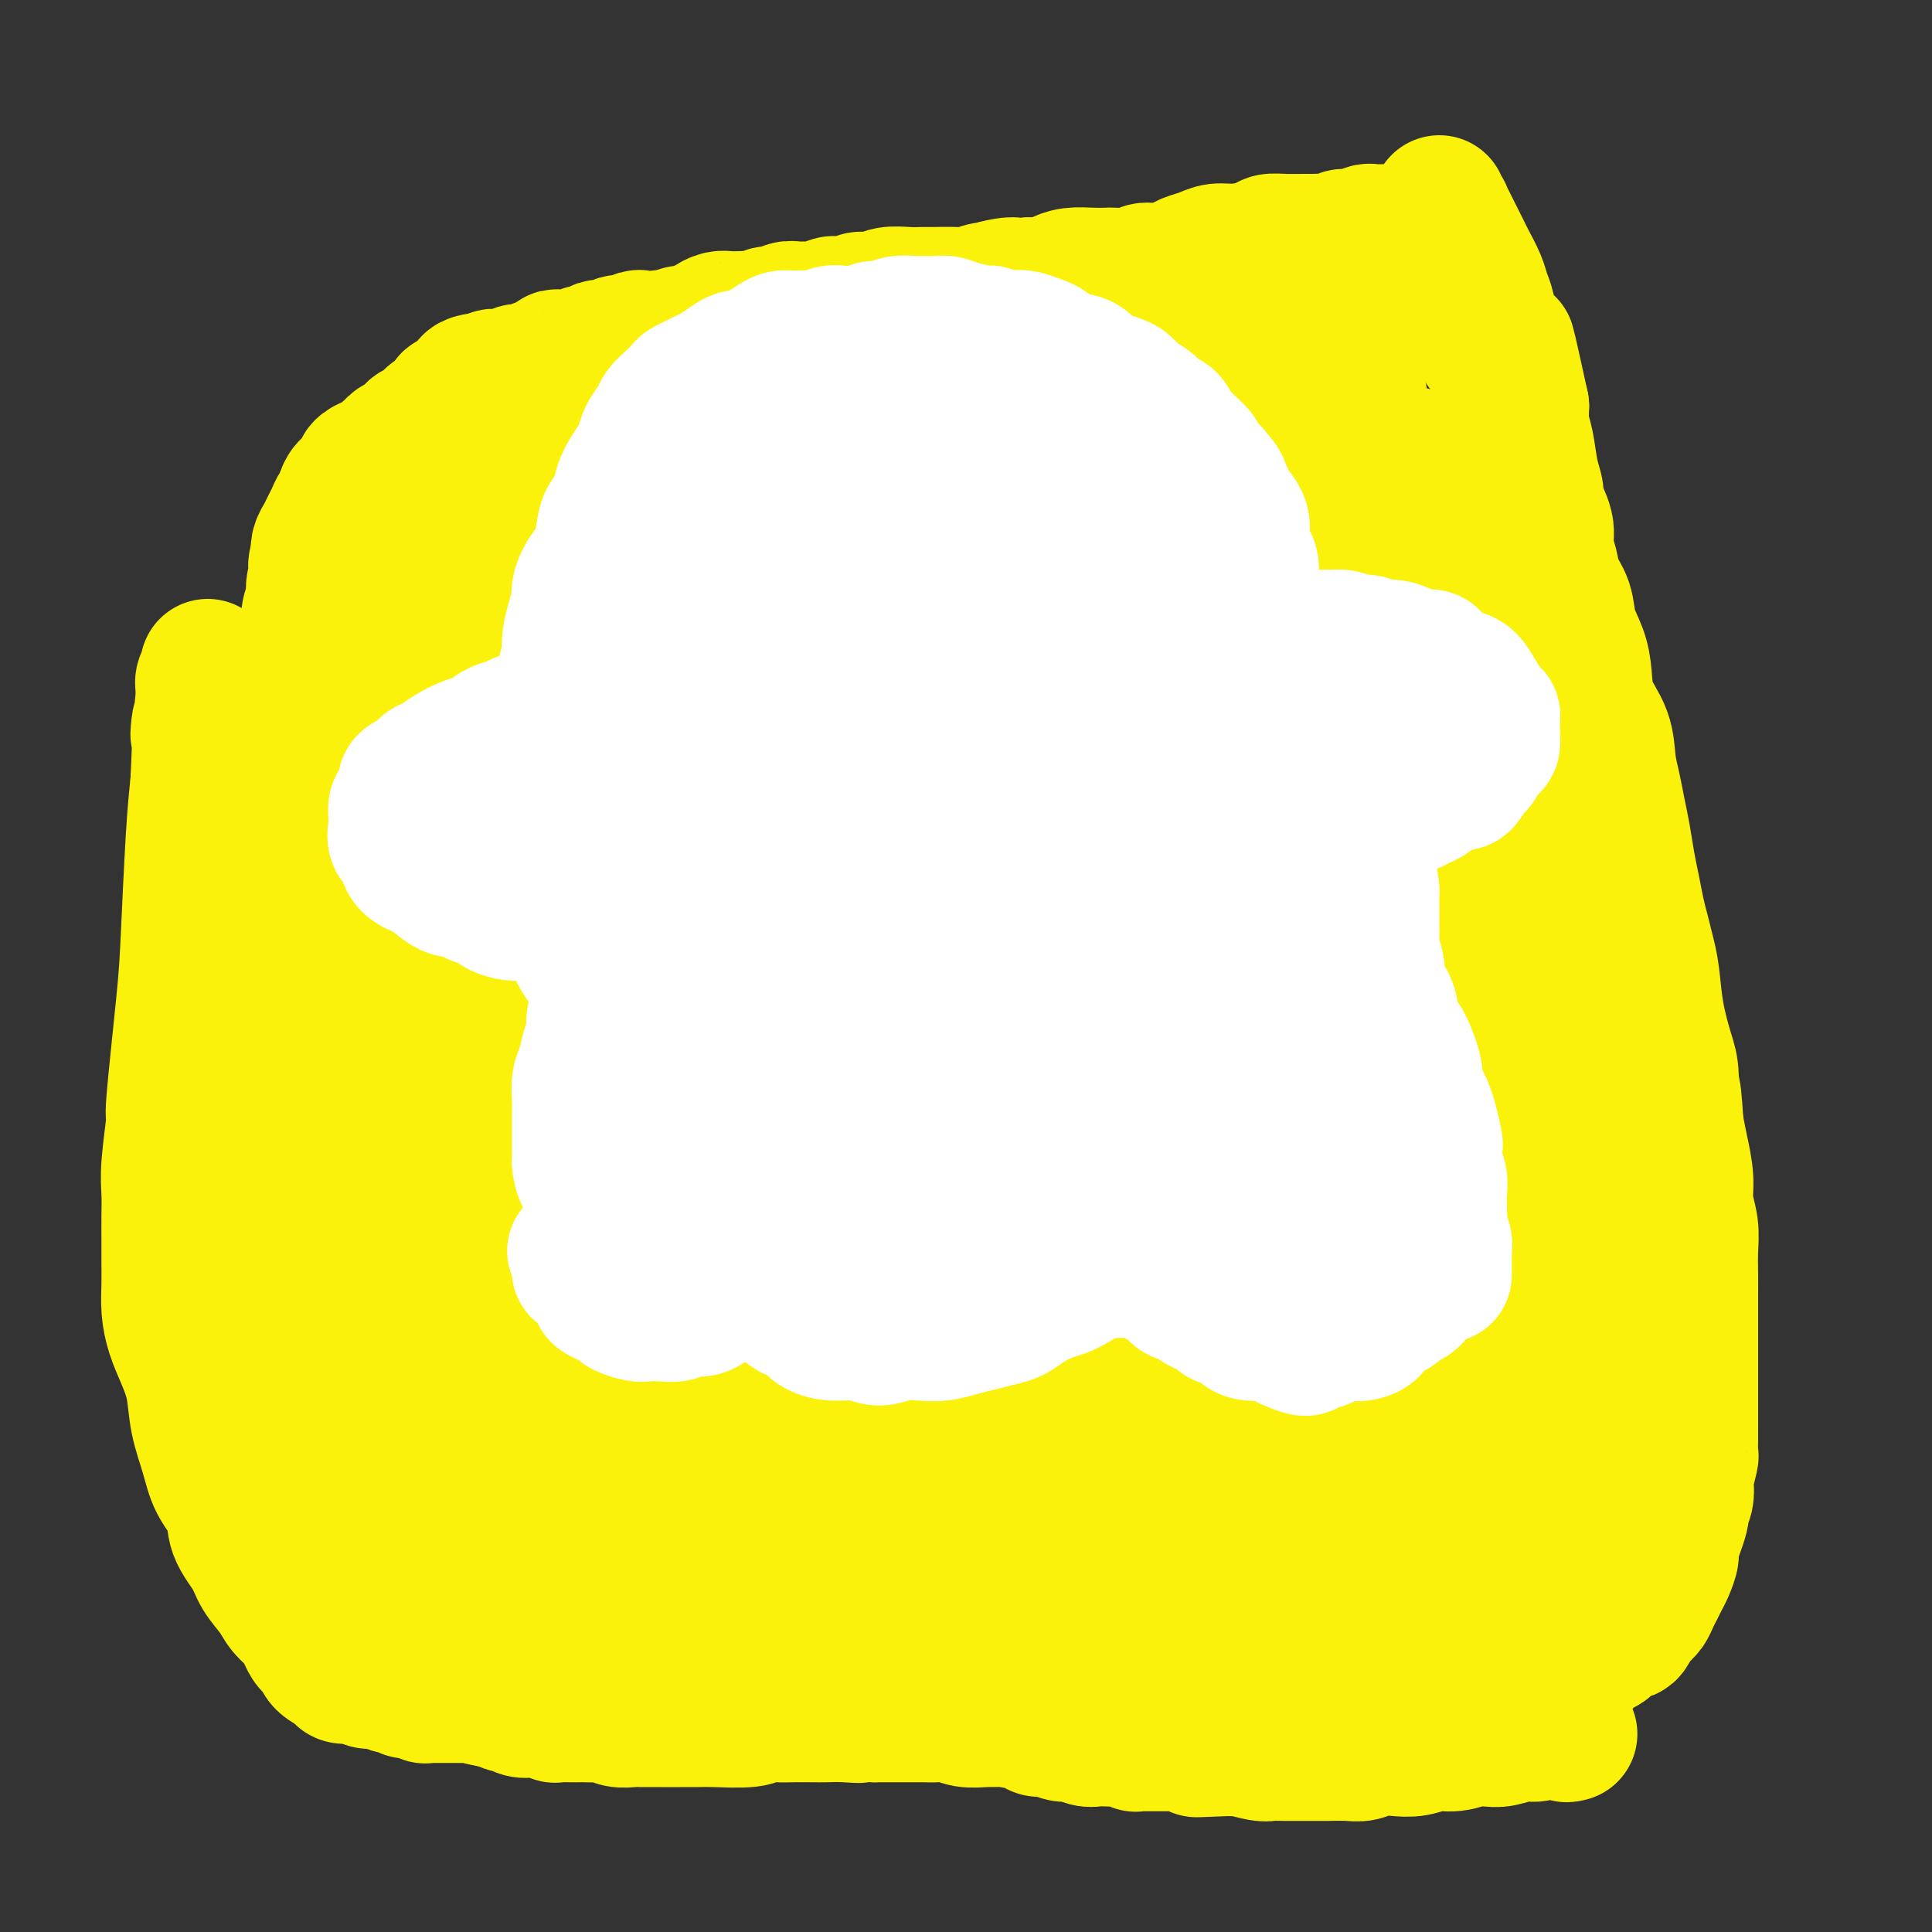 <svg viewBox='0 0 400 400' version='1.1' xmlns='http://www.w3.org/2000/svg' xmlns:xlink='http://www.w3.org/1999/xlink'><rect x="0" y="0" width="400" height="400" fill="#333333" stroke="none"/><g fill='none' stroke='#FBF20B' stroke-width='28' stroke-linecap='round' stroke-linejoin='round'><path d='M97,94c0.008,0.335 0.016,0.671 0,1c-0.016,0.329 -0.056,0.652 0,1c0.056,0.348 0.207,0.722 0,1c-0.207,0.278 -0.772,0.459 -1,1c-0.228,0.541 -0.118,1.443 0,2c0.118,0.557 0.243,0.769 0,1c-0.243,0.231 -0.853,0.482 -1,1c-0.147,0.518 0.171,1.304 0,2c-0.171,0.696 -0.830,1.302 -1,2c-0.170,0.698 0.151,1.486 0,2c-0.151,0.514 -0.772,0.752 -1,1c-0.228,0.248 -0.061,0.504 0,1c0.061,0.496 0.016,1.232 0,2c-0.016,0.768 -0.005,1.567 0,2c0.005,0.433 0.002,0.500 0,1c-0.002,0.500 -0.004,1.432 0,2c0.004,0.568 0.015,0.771 0,1c-0.015,0.229 -0.057,0.485 0,1c0.057,0.515 0.211,1.290 0,2c-0.211,0.710 -0.789,1.355 -1,2c-0.211,0.645 -0.057,1.289 0,2c0.057,0.711 0.016,1.489 0,2c-0.016,0.511 -0.008,0.756 0,1'/><path d='M92,128c-1.000,5.676 -0.999,2.866 -1,2c-0.001,-0.866 -0.004,0.213 0,1c0.004,0.787 0.015,1.282 0,2c-0.015,0.718 -0.057,1.658 0,2c0.057,0.342 0.212,0.084 0,1c-0.212,0.916 -0.793,3.004 -1,4c-0.207,0.996 -0.041,0.901 0,1c0.041,0.099 -0.041,0.394 0,1c0.041,0.606 0.207,1.523 0,2c-0.207,0.477 -0.788,0.513 -1,1c-0.212,0.487 -0.057,1.426 0,2c0.057,0.574 0.015,0.783 0,1c-0.015,0.217 -0.004,0.442 0,1c0.004,0.558 0.001,1.449 0,2c-0.001,0.551 -0.000,0.763 0,1c0.000,0.237 0.000,0.500 0,1c-0.000,0.500 -0.000,1.237 0,2c0.000,0.763 0.000,1.550 0,2c-0.000,0.450 -0.000,0.562 0,1c0.000,0.438 0.000,1.202 0,2c-0.000,0.798 0.000,1.632 0,2c-0.000,0.368 -0.000,0.272 0,1c0.000,0.728 0.000,2.282 0,3c-0.000,0.718 -0.000,0.602 0,1c0.000,0.398 0.000,1.310 0,2c-0.000,0.690 -0.001,1.157 0,2c0.001,0.843 0.003,2.063 0,3c-0.003,0.937 -0.011,1.591 0,2c0.011,0.409 0.041,0.572 0,1c-0.041,0.428 -0.155,1.122 0,2c0.155,0.878 0.577,1.939 1,3'/><path d='M90,182c-0.310,8.428 -0.084,2.499 0,1c0.084,-1.499 0.027,1.432 0,3c-0.027,1.568 -0.022,1.771 0,2c0.022,0.229 0.062,0.483 0,1c-0.062,0.517 -0.227,1.297 0,2c0.227,0.703 0.845,1.328 1,2c0.155,0.672 -0.155,1.391 0,2c0.155,0.609 0.773,1.106 1,2c0.227,0.894 0.061,2.183 0,3c-0.061,0.817 -0.017,1.162 0,2c0.017,0.838 0.008,2.167 0,3c-0.008,0.833 -0.016,1.168 0,2c0.016,0.832 0.057,2.161 0,3c-0.057,0.839 -0.211,1.187 0,2c0.211,0.813 0.789,2.090 1,3c0.211,0.910 0.057,1.454 0,2c-0.057,0.546 -0.015,1.094 0,2c0.015,0.906 0.004,2.171 0,3c-0.004,0.829 -0.001,1.223 0,2c0.001,0.777 0.000,1.939 0,3c-0.000,1.061 -0.000,2.022 0,3c0.000,0.978 0.000,1.974 0,3c-0.000,1.026 -0.000,2.081 0,3c0.000,0.919 0.000,1.700 0,3c-0.000,1.300 -0.000,3.119 0,4c0.000,0.881 0.000,0.825 0,2c-0.000,1.175 -0.000,3.580 0,5c0.000,1.420 0.000,1.855 0,3c-0.000,1.145 -0.000,3.001 0,4c0.000,0.999 0.000,1.143 0,2c-0.000,0.857 -0.000,2.429 0,4'/><path d='M93,263c0.525,13.062 0.338,5.218 0,3c-0.338,-2.218 -0.827,1.190 -1,3c-0.173,1.810 -0.031,2.020 0,3c0.031,0.980 -0.048,2.728 0,4c0.048,1.272 0.223,2.068 0,3c-0.223,0.932 -0.844,2.000 -1,3c-0.156,1.000 0.155,1.931 0,3c-0.155,1.069 -0.774,2.277 -1,3c-0.226,0.723 -0.057,0.960 0,2c0.057,1.040 0.004,2.882 0,4c-0.004,1.118 0.042,1.513 0,2c-0.042,0.487 -0.171,1.065 0,2c0.171,0.935 0.641,2.227 1,3c0.359,0.773 0.607,1.028 1,2c0.393,0.972 0.932,2.663 1,4c0.068,1.337 -0.336,2.320 0,3c0.336,0.680 1.412,1.056 2,2c0.588,0.944 0.688,2.456 1,3c0.312,0.544 0.836,0.121 2,1c1.164,0.879 2.969,3.062 4,4c1.031,0.938 1.288,0.633 2,1c0.712,0.367 1.878,1.408 3,2c1.122,0.592 2.200,0.736 3,1c0.800,0.264 1.322,0.649 2,1c0.678,0.351 1.510,0.668 3,1c1.490,0.332 3.636,0.680 5,1c1.364,0.320 1.946,0.610 3,1c1.054,0.390 2.582,0.878 4,1c1.418,0.122 2.728,-0.121 4,0c1.272,0.121 2.506,0.606 4,1c1.494,0.394 3.247,0.697 5,1'/><path d='M140,331c4.987,0.730 4.955,0.056 6,0c1.045,-0.056 3.166,0.506 5,1c1.834,0.494 3.381,0.920 5,1c1.619,0.080 3.310,-0.186 5,0c1.690,0.186 3.378,0.823 5,1c1.622,0.177 3.179,-0.106 5,0c1.821,0.106 3.905,0.603 6,1c2.095,0.397 4.202,0.695 6,1c1.798,0.305 3.286,0.618 5,1c1.714,0.382 3.655,0.834 5,1c1.345,0.166 2.095,0.044 4,0c1.905,-0.044 4.964,-0.012 7,0c2.036,0.012 3.047,0.003 4,0c0.953,-0.003 1.847,-0.001 3,0c1.153,0.001 2.565,0.000 4,0c1.435,-0.000 2.892,-0.000 4,0c1.108,0.000 1.866,0.000 3,0c1.134,-0.000 2.642,0.000 4,0c1.358,-0.000 2.564,-0.000 4,0c1.436,0.000 3.101,0.000 4,0c0.899,-0.000 1.031,-0.000 2,0c0.969,0.000 2.776,0.001 4,0c1.224,-0.001 1.865,-0.004 3,0c1.135,0.004 2.763,0.015 4,0c1.237,-0.015 2.082,-0.057 3,0c0.918,0.057 1.909,0.211 3,0c1.091,-0.211 2.282,-0.789 3,-1c0.718,-0.211 0.963,-0.057 2,0c1.037,0.057 2.868,0.016 4,0c1.132,-0.016 1.566,-0.008 2,0'/><path d='M264,337c11.171,-0.154 3.600,-0.040 2,0c-1.600,0.040 2.772,0.007 5,0c2.228,-0.007 2.311,0.012 3,0c0.689,-0.012 1.983,-0.056 3,0c1.017,0.056 1.757,0.211 3,0c1.243,-0.211 2.989,-0.789 4,-1c1.011,-0.211 1.287,-0.055 2,0c0.713,0.055 1.862,0.011 3,0c1.138,-0.011 2.266,0.012 3,0c0.734,-0.012 1.074,-0.060 2,0c0.926,0.060 2.438,0.227 3,0c0.562,-0.227 0.175,-0.847 1,-1c0.825,-0.153 2.864,0.163 4,0c1.136,-0.163 1.369,-0.803 2,-1c0.631,-0.197 1.658,0.050 3,0c1.342,-0.050 2.998,-0.398 4,-1c1.002,-0.602 1.350,-1.458 2,-2c0.650,-0.542 1.602,-0.768 3,-1c1.398,-0.232 3.241,-0.469 4,-1c0.759,-0.531 0.435,-1.355 1,-2c0.565,-0.645 2.021,-1.109 3,-2c0.979,-0.891 1.481,-2.208 2,-3c0.519,-0.792 1.056,-1.060 2,-3c0.944,-1.940 2.295,-5.553 3,-7c0.705,-1.447 0.762,-0.728 1,-1c0.238,-0.272 0.656,-1.533 1,-4c0.344,-2.467 0.614,-6.139 1,-8c0.386,-1.861 0.887,-1.911 1,-3c0.113,-1.089 -0.162,-3.216 0,-6c0.162,-2.784 0.761,-6.224 1,-9c0.239,-2.776 0.120,-4.888 0,-7'/><path d='M336,274c0.524,-6.241 0.332,-5.342 0,-6c-0.332,-0.658 -0.806,-2.871 -1,-5c-0.194,-2.129 -0.109,-4.173 0,-6c0.109,-1.827 0.240,-3.438 0,-5c-0.240,-1.562 -0.852,-3.075 -1,-5c-0.148,-1.925 0.168,-4.261 0,-6c-0.168,-1.739 -0.818,-2.882 -1,-4c-0.182,-1.118 0.106,-2.210 0,-4c-0.106,-1.790 -0.607,-4.278 -1,-6c-0.393,-1.722 -0.680,-2.680 -1,-4c-0.320,-1.320 -0.673,-3.003 -1,-5c-0.327,-1.997 -0.626,-4.306 -1,-6c-0.374,-1.694 -0.822,-2.771 -1,-4c-0.178,-1.229 -0.085,-2.610 0,-4c0.085,-1.390 0.164,-2.788 0,-4c-0.164,-1.212 -0.570,-2.239 -1,-4c-0.430,-1.761 -0.885,-4.257 -1,-6c-0.115,-1.743 0.110,-2.732 0,-4c-0.110,-1.268 -0.555,-2.813 -1,-4c-0.445,-1.187 -0.889,-2.015 -1,-3c-0.111,-0.985 0.110,-2.128 0,-4c-0.110,-1.872 -0.552,-4.472 -1,-6c-0.448,-1.528 -0.904,-1.984 -1,-3c-0.096,-1.016 0.167,-2.593 0,-4c-0.167,-1.407 -0.763,-2.644 -1,-4c-0.237,-1.356 -0.115,-2.830 0,-4c0.115,-1.170 0.224,-2.034 0,-3c-0.224,-0.966 -0.782,-2.032 -1,-3c-0.218,-0.968 -0.097,-1.838 0,-3c0.097,-1.162 0.171,-2.618 0,-4c-0.171,-1.382 -0.585,-2.691 -1,-4'/><path d='M319,137c-2.872,-21.443 -1.553,-6.549 -1,-2c0.553,4.549 0.340,-1.245 0,-4c-0.340,-2.755 -0.808,-2.471 -1,-3c-0.192,-0.529 -0.108,-1.869 0,-3c0.108,-1.131 0.239,-2.051 0,-3c-0.239,-0.949 -0.849,-1.928 -1,-3c-0.151,-1.072 0.156,-2.237 0,-3c-0.156,-0.763 -0.774,-1.122 -1,-2c-0.226,-0.878 -0.061,-2.273 0,-4c0.061,-1.727 0.017,-3.786 0,-5c-0.017,-1.214 -0.008,-1.583 0,-2c0.008,-0.417 0.013,-0.883 0,-2c-0.013,-1.117 -0.045,-2.885 0,-4c0.045,-1.115 0.166,-1.577 0,-3c-0.166,-1.423 -0.618,-3.808 -1,-5c-0.382,-1.192 -0.693,-1.192 -1,-2c-0.307,-0.808 -0.610,-2.424 -1,-4c-0.390,-1.576 -0.868,-3.113 -1,-4c-0.132,-0.887 0.082,-1.126 0,-2c-0.082,-0.874 -0.459,-2.385 -1,-3c-0.541,-0.615 -1.245,-0.336 -2,-1c-0.755,-0.664 -1.559,-2.272 -2,-3c-0.441,-0.728 -0.518,-0.576 -1,-1c-0.482,-0.424 -1.369,-1.424 -2,-2c-0.631,-0.576 -1.005,-0.728 -2,-1c-0.995,-0.272 -2.609,-0.665 -4,-1c-1.391,-0.335 -2.558,-0.612 -4,-1c-1.442,-0.388 -3.160,-0.888 -5,-1c-1.840,-0.112 -3.803,0.162 -6,0c-2.197,-0.162 -4.628,-0.761 -7,-1c-2.372,-0.239 -4.686,-0.120 -7,0'/><path d='M268,62c-5.769,-0.270 -5.693,0.557 -7,1c-1.307,0.443 -3.998,0.504 -8,1c-4.002,0.496 -9.316,1.427 -13,2c-3.684,0.573 -5.739,0.787 -8,1c-2.261,0.213 -4.729,0.424 -7,1c-2.271,0.576 -4.345,1.516 -8,2c-3.655,0.484 -8.892,0.514 -12,1c-3.108,0.486 -4.088,1.430 -6,2c-1.912,0.570 -4.757,0.766 -7,1c-2.243,0.234 -3.884,0.506 -6,1c-2.116,0.494 -4.706,1.211 -7,2c-2.294,0.789 -4.291,1.650 -6,2c-1.709,0.350 -3.131,0.189 -5,0c-1.869,-0.189 -4.186,-0.405 -6,0c-1.814,0.405 -3.125,1.432 -5,2c-1.875,0.568 -4.314,0.677 -6,1c-1.686,0.323 -2.619,0.860 -4,1c-1.381,0.140 -3.211,-0.116 -5,0c-1.789,0.116 -3.537,0.605 -5,1c-1.463,0.395 -2.641,0.694 -4,1c-1.359,0.306 -2.899,0.617 -4,1c-1.101,0.383 -1.764,0.837 -3,1c-1.236,0.163 -3.045,0.033 -4,0c-0.955,-0.033 -1.056,0.030 -2,0c-0.944,-0.030 -2.730,-0.152 -4,0c-1.270,0.152 -2.023,0.576 -3,1c-0.977,0.424 -2.176,0.846 -3,1c-0.824,0.154 -1.272,0.041 -2,0c-0.728,-0.041 -1.734,-0.011 -2,0c-0.266,0.011 0.210,0.003 0,0c-0.210,-0.003 -1.105,-0.002 -2,0'/><path d='M104,89c-25.548,4.179 -7.417,1.125 -1,0c6.417,-1.125 1.119,-0.321 -1,0c-2.119,0.321 -1.060,0.161 0,0'/><path d='M147,306c-0.008,-0.384 -0.016,-0.768 0,-1c0.016,-0.232 0.056,-0.312 0,-1c-0.056,-0.688 -0.209,-1.985 -1,-4c-0.791,-2.015 -2.219,-4.747 -3,-14c-0.781,-9.253 -0.913,-25.026 -1,-36c-0.087,-10.974 -0.128,-17.149 0,-25c0.128,-7.851 0.425,-17.378 1,-26c0.575,-8.622 1.429,-16.339 2,-24c0.571,-7.661 0.858,-15.265 1,-22c0.142,-6.735 0.139,-12.601 0,-18c-0.139,-5.399 -0.414,-10.332 -1,-14c-0.586,-3.668 -1.483,-6.073 -2,-8c-0.517,-1.927 -0.653,-3.377 -1,-4c-0.347,-0.623 -0.905,-0.418 -2,0c-1.095,0.418 -2.727,1.049 -6,6c-3.273,4.951 -8.188,14.222 -13,26c-4.812,11.778 -9.523,26.064 -13,40c-3.477,13.936 -5.721,27.521 -8,41c-2.279,13.479 -4.594,26.853 -6,37c-1.406,10.147 -1.903,17.066 -2,22c-0.097,4.934 0.207,7.884 0,10c-0.207,2.116 -0.926,3.400 -1,4c-0.074,0.600 0.496,0.516 1,-1c0.504,-1.516 0.943,-4.466 2,-11c1.057,-6.534 2.732,-16.653 5,-27c2.268,-10.347 5.127,-20.923 7,-30c1.873,-9.077 2.759,-16.656 6,-29c3.241,-12.344 8.838,-29.453 12,-40c3.162,-10.547 3.890,-14.532 5,-19c1.110,-4.468 2.603,-9.419 4,-13c1.397,-3.581 2.699,-5.790 4,-8'/><path d='M137,117c3.828,-13.053 0.900,-5.686 0,-3c-0.900,2.686 0.230,0.689 1,0c0.770,-0.689 1.181,-0.071 1,4c-0.181,4.071 -0.952,11.593 -2,23c-1.048,11.407 -2.372,26.698 -4,40c-1.628,13.302 -3.561,24.614 -5,36c-1.439,11.386 -2.386,22.847 -3,33c-0.614,10.153 -0.897,18.997 -1,26c-0.103,7.003 -0.028,12.163 0,16c0.028,3.837 0.009,6.351 0,8c-0.009,1.649 -0.009,2.434 0,3c0.009,0.566 0.028,0.914 0,1c-0.028,0.086 -0.102,-0.090 0,-1c0.102,-0.910 0.380,-2.554 0,-8c-0.380,-5.446 -1.418,-14.694 -2,-21c-0.582,-6.306 -0.708,-9.669 -1,-22c-0.292,-12.331 -0.751,-33.629 -1,-43c-0.249,-9.371 -0.288,-6.814 0,-10c0.288,-3.186 0.904,-12.115 1,-18c0.096,-5.885 -0.326,-8.726 0,-13c0.326,-4.274 1.400,-9.980 2,-13c0.600,-3.020 0.724,-3.352 1,-4c0.276,-0.648 0.702,-1.612 1,-2c0.298,-0.388 0.466,-0.200 1,1c0.534,1.200 1.433,3.414 3,10c1.567,6.586 3.803,17.546 5,30c1.197,12.454 1.354,26.403 1,39c-0.354,12.597 -1.219,23.840 -2,34c-0.781,10.160 -1.480,19.235 -2,26c-0.520,6.765 -0.863,11.218 -1,14c-0.137,2.782 -0.069,3.891 0,5'/><path d='M130,308c-0.576,18.768 -0.016,6.688 0,2c0.016,-4.688 -0.510,-1.985 -1,-2c-0.490,-0.015 -0.942,-2.748 -1,-9c-0.058,-6.252 0.279,-16.025 0,-24c-0.279,-7.975 -1.173,-14.154 -2,-24c-0.827,-9.846 -1.586,-23.359 -2,-30c-0.414,-6.641 -0.484,-6.409 -1,-9c-0.516,-2.591 -1.480,-8.004 -3,-15c-1.520,-6.996 -3.597,-15.576 -5,-21c-1.403,-5.424 -2.131,-7.692 -3,-11c-0.869,-3.308 -1.880,-7.656 -3,-11c-1.120,-3.344 -2.349,-5.683 -3,-9c-0.651,-3.317 -0.726,-7.613 -1,-10c-0.274,-2.387 -0.749,-2.865 -1,-4c-0.251,-1.135 -0.277,-2.926 0,-4c0.277,-1.074 0.859,-1.431 1,-2c0.141,-0.569 -0.158,-1.349 0,-2c0.158,-0.651 0.774,-1.174 1,-2c0.226,-0.826 0.060,-1.955 0,-3c-0.060,-1.045 -0.016,-2.007 0,-3c0.016,-0.993 0.003,-2.017 0,-3c-0.003,-0.983 0.002,-1.923 0,-3c-0.002,-1.077 -0.012,-2.290 0,-3c0.012,-0.710 0.045,-0.917 0,-1c-0.045,-0.083 -0.167,-0.042 0,0c0.167,0.042 0.622,0.083 1,0c0.378,-0.083 0.679,-0.292 1,0c0.321,0.292 0.663,1.083 1,2c0.337,0.917 0.668,1.958 1,3'/><path d='M110,110c0.883,1.473 1.090,3.157 1,8c-0.090,4.843 -0.476,12.845 -1,18c-0.524,5.155 -1.184,7.461 -2,10c-0.816,2.539 -1.788,5.310 -2,7c-0.212,1.690 0.334,2.299 0,3c-0.334,0.701 -1.550,1.493 -2,2c-0.450,0.507 -0.136,0.729 0,0c0.136,-0.729 0.094,-2.408 0,-3c-0.094,-0.592 -0.240,-0.097 0,-2c0.240,-1.903 0.865,-6.204 2,-11c1.135,-4.796 2.781,-10.087 4,-15c1.219,-4.913 2.011,-9.450 3,-13c0.989,-3.550 2.174,-6.114 3,-8c0.826,-1.886 1.293,-3.093 2,-4c0.707,-0.907 1.653,-1.513 2,-2c0.347,-0.487 0.095,-0.853 0,-1c-0.095,-0.147 -0.032,-0.075 0,0c0.032,0.075 0.033,0.151 0,2c-0.033,1.849 -0.102,5.469 0,11c0.102,5.531 0.374,12.971 0,21c-0.374,8.029 -1.393,16.646 -2,24c-0.607,7.354 -0.801,13.444 -1,23c-0.199,9.556 -0.404,22.576 0,33c0.404,10.424 1.417,18.252 2,24c0.583,5.748 0.734,9.417 1,13c0.266,3.583 0.646,7.082 1,10c0.354,2.918 0.683,5.257 1,7c0.317,1.743 0.621,2.890 1,4c0.379,1.110 0.833,2.184 1,3c0.167,0.816 0.048,1.376 0,2c-0.048,0.624 -0.024,1.312 0,2'/><path d='M124,278c1.022,10.462 0.078,4.116 0,2c-0.078,-2.116 0.710,-0.003 1,1c0.290,1.003 0.081,0.897 0,1c-0.081,0.103 -0.034,0.414 0,1c0.034,0.586 0.055,1.447 0,1c-0.055,-0.447 -0.184,-2.200 -1,-3c-0.816,-0.800 -2.317,-0.645 -3,-1c-0.683,-0.355 -0.546,-1.220 -1,-2c-0.454,-0.780 -1.498,-1.474 -2,-2c-0.502,-0.526 -0.463,-0.882 -1,-1c-0.537,-0.118 -1.649,0.002 -2,0c-0.351,-0.002 0.060,-0.127 0,0c-0.060,0.127 -0.591,0.505 -1,1c-0.409,0.495 -0.697,1.106 -1,2c-0.303,0.894 -0.622,2.071 -1,3c-0.378,0.929 -0.814,1.609 -1,3c-0.186,1.391 -0.121,3.493 0,5c0.121,1.507 0.300,2.418 1,5c0.700,2.582 1.922,6.833 3,10c1.078,3.167 2.011,5.250 3,7c0.989,1.750 2.035,3.167 3,4c0.965,0.833 1.850,1.082 3,2c1.150,0.918 2.566,2.503 4,3c1.434,0.497 2.887,-0.096 4,0c1.113,0.096 1.886,0.881 3,1c1.114,0.119 2.569,-0.430 4,-1c1.431,-0.570 2.837,-1.163 4,-2c1.163,-0.837 2.081,-1.919 3,-3'/><path d='M146,315c1.765,-1.640 2.677,-3.240 3,-5c0.323,-1.760 0.057,-3.680 0,-5c-0.057,-1.320 0.096,-2.041 0,-3c-0.096,-0.959 -0.441,-2.154 -1,-3c-0.559,-0.846 -1.331,-1.341 -2,-2c-0.669,-0.659 -1.235,-1.483 -2,-2c-0.765,-0.517 -1.728,-0.727 -3,-1c-1.272,-0.273 -2.852,-0.610 -5,-1c-2.148,-0.390 -4.863,-0.834 -7,-1c-2.137,-0.166 -3.697,-0.055 -5,0c-1.303,0.055 -2.351,0.053 -3,0c-0.649,-0.053 -0.901,-0.156 -1,0c-0.099,0.156 -0.046,0.573 0,1c0.046,0.427 0.085,0.866 0,1c-0.085,0.134 -0.293,-0.035 0,0c0.293,0.035 1.087,0.276 2,1c0.913,0.724 1.943,1.931 4,3c2.057,1.069 5.139,2.000 8,3c2.861,1.000 5.501,2.068 9,3c3.499,0.932 7.859,1.727 12,3c4.141,1.273 8.064,3.023 12,4c3.936,0.977 7.886,1.181 12,2c4.114,0.819 8.391,2.254 12,3c3.609,0.746 6.550,0.803 10,1c3.450,0.197 7.409,0.533 11,1c3.591,0.467 6.813,1.064 10,1c3.187,-0.064 6.337,-0.788 9,-1c2.663,-0.212 4.837,0.087 7,0c2.163,-0.087 4.313,-0.562 6,-1c1.687,-0.438 2.911,-0.839 4,-1c1.089,-0.161 2.045,-0.080 3,0'/><path d='M251,316c4.861,-0.400 2.513,0.100 2,0c-0.513,-0.100 0.808,-0.802 1,-1c0.192,-0.198 -0.744,0.107 -1,0c-0.256,-0.107 0.169,-0.625 -1,-1c-1.169,-0.375 -3.934,-0.608 -6,-1c-2.066,-0.392 -3.435,-0.943 -6,-1c-2.565,-0.057 -6.326,0.380 -10,0c-3.674,-0.380 -7.261,-1.576 -11,-2c-3.739,-0.424 -7.632,-0.075 -11,0c-3.368,0.075 -6.212,-0.123 -10,0c-3.788,0.123 -8.519,0.569 -12,1c-3.481,0.431 -5.711,0.848 -8,1c-2.289,0.152 -4.635,0.041 -7,0c-2.365,-0.041 -4.748,-0.011 -6,0c-1.252,0.011 -1.372,0.003 -2,0c-0.628,-0.003 -1.765,-0.002 -2,0c-0.235,0.002 0.433,0.005 1,0c0.567,-0.005 1.035,-0.016 2,0c0.965,0.016 2.428,0.061 4,0c1.572,-0.061 3.254,-0.227 6,0c2.746,0.227 6.558,0.845 10,1c3.442,0.155 6.516,-0.155 11,0c4.484,0.155 10.378,0.773 15,1c4.622,0.227 7.971,0.061 11,0c3.029,-0.061 5.739,-0.016 10,0c4.261,0.016 10.075,0.005 14,0c3.925,-0.005 5.963,-0.002 8,0'/><path d='M253,314c15.763,0.144 9.170,-0.498 8,-1c-1.170,-0.502 3.083,-0.866 6,-1c2.917,-0.134 4.496,-0.040 6,0c1.504,0.040 2.931,0.026 4,0c1.069,-0.026 1.779,-0.063 3,0c1.221,0.063 2.952,0.227 4,0c1.048,-0.227 1.414,-0.844 2,-1c0.586,-0.156 1.393,0.151 2,0c0.607,-0.151 1.013,-0.758 2,-1c0.987,-0.242 2.555,-0.117 3,0c0.445,0.117 -0.232,0.228 0,0c0.232,-0.228 1.371,-0.793 2,-1c0.629,-0.207 0.746,-0.055 1,0c0.254,0.055 0.645,0.015 1,0c0.355,-0.015 0.673,-0.004 1,0c0.327,0.004 0.661,0.001 1,0c0.339,-0.001 0.683,-0.000 1,0c0.317,0.000 0.609,0.000 1,0c0.391,-0.000 0.883,-0.000 1,0c0.117,0.000 -0.141,0.001 0,0c0.141,-0.001 0.682,-0.004 1,0c0.318,0.004 0.414,0.015 1,0c0.586,-0.015 1.664,-0.056 2,0c0.336,0.056 -0.068,0.207 0,0c0.068,-0.207 0.610,-0.774 1,-1c0.390,-0.226 0.630,-0.112 1,0c0.370,0.112 0.870,0.224 1,0c0.130,-0.224 -0.109,-0.782 0,-1c0.109,-0.218 0.568,-0.097 1,0c0.432,0.097 0.838,0.171 1,0c0.162,-0.171 0.081,-0.585 0,-1'/><path d='M311,306c8.971,-1.668 2.400,-1.837 0,-2c-2.400,-0.163 -0.628,-0.320 0,-1c0.628,-0.680 0.112,-1.885 0,-3c-0.112,-1.115 0.180,-2.142 0,-3c-0.180,-0.858 -0.833,-1.546 -1,-3c-0.167,-1.454 0.153,-3.672 0,-6c-0.153,-2.328 -0.777,-4.765 -1,-7c-0.223,-2.235 -0.045,-4.267 0,-7c0.045,-2.733 -0.045,-6.168 0,-9c0.045,-2.832 0.223,-5.061 0,-10c-0.223,-4.939 -0.848,-12.589 -1,-18c-0.152,-5.411 0.170,-8.583 0,-12c-0.170,-3.417 -0.830,-7.078 -1,-10c-0.170,-2.922 0.151,-5.105 0,-9c-0.151,-3.895 -0.772,-9.503 -1,-13c-0.228,-3.497 -0.061,-4.885 0,-6c0.061,-1.115 0.016,-1.958 0,-3c-0.016,-1.042 -0.004,-2.285 0,-3c0.004,-0.715 0.001,-0.903 0,-1c-0.001,-0.097 -0.001,-0.101 0,0c0.001,0.101 0.001,0.309 0,1c-0.001,0.691 -0.004,1.867 0,4c0.004,2.133 0.015,5.224 0,9c-0.015,3.776 -0.057,8.238 0,13c0.057,4.762 0.211,9.826 0,15c-0.211,5.174 -0.789,10.459 -1,15c-0.211,4.541 -0.057,8.338 0,12c0.057,3.662 0.016,7.189 0,10c-0.016,2.811 -0.008,4.905 0,7'/><path d='M305,266c-0.154,13.945 -0.040,6.308 0,4c0.040,-2.308 0.006,0.713 0,2c-0.006,1.287 0.014,0.840 0,1c-0.014,0.160 -0.063,0.926 0,1c0.063,0.074 0.239,-0.543 0,-1c-0.239,-0.457 -0.893,-0.753 -1,-1c-0.107,-0.247 0.334,-0.445 0,-2c-0.334,-1.555 -1.445,-4.469 -2,-7c-0.555,-2.531 -0.556,-4.680 -1,-7c-0.444,-2.320 -1.330,-4.809 -2,-8c-0.670,-3.191 -1.123,-7.082 -2,-11c-0.877,-3.918 -2.178,-7.862 -3,-12c-0.822,-4.138 -1.164,-8.471 -2,-13c-0.836,-4.529 -2.164,-9.252 -3,-14c-0.836,-4.748 -1.179,-9.519 -2,-14c-0.821,-4.481 -2.120,-8.673 -3,-13c-0.880,-4.327 -1.339,-8.790 -2,-13c-0.661,-4.210 -1.522,-8.167 -2,-12c-0.478,-3.833 -0.573,-7.540 -1,-11c-0.427,-3.460 -1.186,-6.671 -2,-10c-0.814,-3.329 -1.683,-6.776 -2,-10c-0.317,-3.224 -0.082,-6.224 0,-9c0.082,-2.776 0.011,-5.328 0,-8c-0.011,-2.672 0.039,-5.466 0,-8c-0.039,-2.534 -0.165,-4.809 0,-7c0.165,-2.191 0.622,-4.298 1,-6c0.378,-1.702 0.676,-3.000 1,-4c0.324,-1.000 0.675,-1.701 1,-2c0.325,-0.299 0.626,-0.196 1,0c0.374,0.196 0.821,0.485 1,1c0.179,0.515 0.089,1.258 0,2'/><path d='M280,74c0.480,2.263 1.180,6.420 2,11c0.820,4.580 1.762,9.582 2,15c0.238,5.418 -0.227,11.252 0,17c0.227,5.748 1.145,11.412 2,17c0.855,5.588 1.647,11.102 2,16c0.353,4.898 0.265,9.182 1,13c0.735,3.818 2.291,7.170 3,10c0.709,2.830 0.572,5.137 1,7c0.428,1.863 1.423,3.283 2,4c0.577,0.717 0.736,0.732 1,1c0.264,0.268 0.633,0.788 1,1c0.367,0.212 0.730,0.115 1,0c0.270,-0.115 0.446,-0.249 1,-1c0.554,-0.751 1.487,-2.118 2,-5c0.513,-2.882 0.606,-7.279 1,-12c0.394,-4.721 1.088,-9.766 1,-14c-0.088,-4.234 -0.957,-7.658 -1,-11c-0.043,-3.342 0.741,-6.603 0,-11c-0.741,-4.397 -3.007,-9.930 -4,-14c-0.993,-4.070 -0.715,-6.678 -1,-9c-0.285,-2.322 -1.135,-4.359 -2,-6c-0.865,-1.641 -1.745,-2.887 -2,-4c-0.255,-1.113 0.116,-2.091 0,-3c-0.116,-0.909 -0.720,-1.747 -1,-2c-0.280,-0.253 -0.235,0.079 0,1c0.235,0.921 0.661,2.433 1,6c0.339,3.567 0.591,9.191 1,14c0.409,4.809 0.974,8.803 1,12c0.026,3.197 -0.487,5.599 -1,8'/><path d='M294,135c-0.072,7.016 -0.751,5.058 -1,5c-0.249,-0.058 -0.068,1.786 0,3c0.068,1.214 0.021,1.797 0,2c-0.021,0.203 -0.018,0.026 0,0c0.018,-0.026 0.052,0.099 0,0c-0.052,-0.099 -0.190,-0.422 0,-5c0.190,-4.578 0.706,-13.411 1,-17c0.294,-3.589 0.365,-1.935 -1,-6c-1.365,-4.065 -4.165,-13.851 -5,-18c-0.835,-4.149 0.293,-2.662 0,-3c-0.293,-0.338 -2.009,-2.501 -3,-4c-0.991,-1.499 -1.256,-2.335 -2,-3c-0.744,-0.665 -1.967,-1.160 -3,-1c-1.033,0.160 -1.874,0.976 -3,2c-1.126,1.024 -2.535,2.257 -4,8c-1.465,5.743 -2.985,15.994 -4,23c-1.015,7.006 -1.524,10.765 -2,15c-0.476,4.235 -0.918,8.947 -1,12c-0.082,3.053 0.196,4.447 0,6c-0.196,1.553 -0.866,3.265 -1,4c-0.134,0.735 0.268,0.491 0,0c-0.268,-0.491 -1.206,-1.231 -2,-4c-0.794,-2.769 -1.442,-7.569 -2,-13c-0.558,-5.431 -1.025,-11.494 -1,-17c0.025,-5.506 0.542,-10.454 1,-15c0.458,-4.546 0.859,-8.691 1,-12c0.141,-3.309 0.024,-5.782 0,-8c-0.024,-2.218 0.045,-4.182 0,-5c-0.045,-0.818 -0.204,-0.489 0,-1c0.204,-0.511 0.773,-1.860 0,0c-0.773,1.860 -2.886,6.930 -5,12'/><path d='M257,95c-1.938,5.248 -4.284,12.869 -6,19c-1.716,6.131 -2.802,10.773 -4,17c-1.198,6.227 -2.507,14.037 -3,18c-0.493,3.963 -0.169,4.077 0,5c0.169,0.923 0.183,2.655 0,3c-0.183,0.345 -0.561,-0.698 0,-2c0.561,-1.302 2.063,-2.862 4,-10c1.937,-7.138 4.310,-19.855 6,-28c1.690,-8.145 2.698,-11.717 3,-16c0.302,-4.283 -0.104,-9.276 0,-13c0.104,-3.724 0.716,-6.179 1,-8c0.284,-1.821 0.240,-3.006 0,-4c-0.240,-0.994 -0.675,-1.795 -1,-2c-0.325,-0.205 -0.538,0.188 -2,3c-1.462,2.812 -4.171,8.044 -7,14c-2.829,5.956 -5.777,12.636 -8,19c-2.223,6.364 -3.722,12.411 -5,17c-1.278,4.589 -2.337,7.719 -3,10c-0.663,2.281 -0.932,3.713 -1,5c-0.068,1.287 0.065,2.430 0,3c-0.065,0.570 -0.329,0.568 0,0c0.329,-0.568 1.250,-1.702 3,-4c1.750,-2.298 4.328,-5.760 6,-10c1.672,-4.240 2.439,-9.259 3,-13c0.561,-3.741 0.917,-6.205 1,-10c0.083,-3.795 -0.106,-8.921 0,-11c0.106,-2.079 0.506,-1.109 -1,-2c-1.506,-0.891 -4.919,-3.641 -8,-5c-3.081,-1.359 -5.829,-1.327 -9,-1c-3.171,0.327 -6.763,0.951 -11,3c-4.237,2.049 -9.118,5.525 -14,9'/><path d='M201,101c-5.107,3.397 -5.374,5.890 -6,8c-0.626,2.110 -1.613,3.837 -2,6c-0.387,2.163 -0.176,4.761 0,6c0.176,1.239 0.317,1.121 1,2c0.683,0.879 1.908,2.757 4,3c2.092,0.243 5.050,-1.150 9,-3c3.950,-1.850 8.893,-4.158 13,-7c4.107,-2.842 7.380,-6.218 11,-11c3.620,-4.782 7.589,-10.969 9,-14c1.411,-3.031 0.264,-2.906 0,-4c-0.264,-1.094 0.355,-3.405 0,-5c-0.355,-1.595 -1.686,-2.473 -4,-3c-2.314,-0.527 -5.612,-0.705 -10,0c-4.388,0.705 -9.865,2.291 -15,5c-5.135,2.709 -9.928,6.542 -14,10c-4.072,3.458 -7.425,6.541 -10,9c-2.575,2.459 -4.374,4.296 -5,7c-0.626,2.704 -0.080,6.277 0,8c0.080,1.723 -0.305,1.597 0,2c0.305,0.403 1.302,1.334 4,2c2.698,0.666 7.099,1.068 11,1c3.901,-0.068 7.302,-0.607 12,-3c4.698,-2.393 10.692,-6.641 14,-9c3.308,-2.359 3.930,-2.829 5,-4c1.070,-1.171 2.587,-3.044 3,-4c0.413,-0.956 -0.277,-0.995 -1,-2c-0.723,-1.005 -1.478,-2.977 -4,-4c-2.522,-1.023 -6.810,-1.099 -12,-1c-5.190,0.099 -11.282,0.373 -17,2c-5.718,1.627 -11.062,4.608 -16,7c-4.938,2.392 -9.469,4.196 -14,6'/><path d='M167,111c-6.569,3.357 -7.990,5.251 -10,7c-2.010,1.749 -4.607,3.355 -6,5c-1.393,1.645 -1.580,3.329 -2,4c-0.420,0.671 -1.073,0.329 -1,1c0.073,0.671 0.871,2.353 3,3c2.129,0.647 5.589,0.257 10,0c4.411,-0.257 9.773,-0.381 14,-1c4.227,-0.619 7.317,-1.733 12,-4c4.683,-2.267 10.957,-5.688 14,-8c3.043,-2.312 2.854,-3.516 3,-4c0.146,-0.484 0.626,-0.247 1,-1c0.374,-0.753 0.642,-2.496 0,-4c-0.642,-1.504 -2.192,-2.769 -4,-4c-1.808,-1.231 -3.872,-2.427 -10,-3c-6.128,-0.573 -16.318,-0.523 -23,0c-6.682,0.523 -9.856,1.520 -13,3c-3.144,1.480 -6.258,3.444 -9,5c-2.742,1.556 -5.113,2.704 -7,4c-1.887,1.296 -3.292,2.740 -4,4c-0.708,1.260 -0.719,2.337 -1,3c-0.281,0.663 -0.830,0.913 0,2c0.830,1.087 3.041,3.010 6,4c2.959,0.990 6.665,1.046 11,1c4.335,-0.046 9.299,-0.194 13,-1c3.701,-0.806 6.141,-2.270 9,-4c2.859,-1.730 6.138,-3.727 8,-5c1.862,-1.273 2.308,-1.822 3,-3c0.692,-1.178 1.629,-2.986 2,-4c0.371,-1.014 0.177,-1.235 0,-2c-0.177,-0.765 -0.336,-2.076 -2,-3c-1.664,-0.924 -4.832,-1.462 -8,-2'/><path d='M176,104c-3.662,-0.595 -8.816,-1.081 -13,-1c-4.184,0.081 -7.396,0.731 -12,2c-4.604,1.269 -10.600,3.158 -13,4c-2.400,0.842 -1.204,0.637 -1,1c0.204,0.363 -0.584,1.295 -1,2c-0.416,0.705 -0.459,1.184 2,3c2.459,1.816 7.421,4.969 13,8c5.579,3.031 11.777,5.942 18,8c6.223,2.058 12.473,3.265 19,4c6.527,0.735 13.331,0.999 19,1c5.669,0.001 10.202,-0.262 14,-1c3.798,-0.738 6.861,-1.950 10,-3c3.139,-1.050 6.355,-1.939 9,-4c2.645,-2.061 4.719,-5.293 6,-7c1.281,-1.707 1.768,-1.889 2,-3c0.232,-1.111 0.210,-3.151 -1,-5c-1.210,-1.849 -3.606,-3.508 -7,-5c-3.394,-1.492 -7.785,-2.815 -14,-2c-6.215,0.815 -14.254,3.770 -22,9c-7.746,5.230 -15.199,12.734 -22,21c-6.801,8.266 -12.951,17.294 -18,27c-5.049,9.706 -8.998,20.089 -12,31c-3.002,10.911 -5.056,22.349 -7,32c-1.944,9.651 -3.776,17.515 -2,28c1.776,10.485 7.161,23.593 10,30c2.839,6.407 3.134,6.115 7,5c3.866,-1.115 11.304,-3.051 17,-6c5.696,-2.949 9.649,-6.909 15,-17c5.351,-10.091 12.100,-26.312 16,-38c3.900,-11.688 4.950,-18.844 6,-26'/><path d='M214,202c1.470,-7.373 2.145,-12.805 2,-18c-0.145,-5.195 -1.109,-10.151 -2,-14c-0.891,-3.849 -1.708,-6.590 -3,-9c-1.292,-2.410 -3.058,-4.489 -5,-6c-1.942,-1.511 -4.061,-2.454 -8,-1c-3.939,1.454 -9.697,5.306 -15,12c-5.303,6.694 -10.151,16.231 -14,25c-3.849,8.769 -6.699,16.770 -9,33c-2.301,16.230 -4.053,40.691 -4,53c0.053,12.309 1.912,12.468 3,14c1.088,1.532 1.404,4.436 2,6c0.596,1.564 1.473,1.788 3,1c1.527,-0.788 3.705,-2.586 7,-7c3.295,-4.414 7.707,-11.443 11,-19c3.293,-7.557 5.468,-15.641 8,-28c2.532,-12.359 5.419,-28.992 7,-40c1.581,-11.008 1.854,-16.392 2,-22c0.146,-5.608 0.166,-11.440 0,-16c-0.166,-4.560 -0.517,-7.848 -1,-10c-0.483,-2.152 -1.098,-3.170 -2,-4c-0.902,-0.830 -2.091,-1.473 -5,1c-2.909,2.473 -7.537,8.062 -12,16c-4.463,7.938 -8.759,18.224 -12,28c-3.241,9.776 -5.427,19.042 -7,28c-1.573,8.958 -2.534,17.608 -3,24c-0.466,6.392 -0.437,10.525 0,14c0.437,3.475 1.282,6.292 2,8c0.718,1.708 1.309,2.306 2,3c0.691,0.694 1.483,1.484 4,0c2.517,-1.484 6.758,-5.242 11,-9'/><path d='M176,265c4.148,-4.661 9.016,-11.815 13,-19c3.984,-7.185 7.082,-14.402 10,-22c2.918,-7.598 5.657,-15.575 8,-23c2.343,-7.425 4.292,-14.296 6,-21c1.708,-6.704 3.176,-13.241 4,-19c0.824,-5.759 1.002,-10.741 1,-14c-0.002,-3.259 -0.186,-4.794 0,-7c0.186,-2.206 0.742,-5.082 -1,-4c-1.742,1.082 -5.783,6.122 -8,9c-2.217,2.878 -2.610,3.592 -5,10c-2.390,6.408 -6.777,18.508 -10,30c-3.223,11.492 -5.280,22.374 -7,34c-1.720,11.626 -3.101,23.994 -4,35c-0.899,11.006 -1.315,20.650 -1,29c0.315,8.350 1.362,15.405 2,19c0.638,3.595 0.867,3.731 1,4c0.133,0.269 0.171,0.672 1,1c0.829,0.328 2.449,0.579 5,-2c2.551,-2.579 6.034,-7.990 10,-16c3.966,-8.010 8.415,-18.619 12,-29c3.585,-10.381 6.307,-20.535 9,-31c2.693,-10.465 5.356,-21.243 7,-31c1.644,-9.757 2.268,-18.495 3,-26c0.732,-7.505 1.573,-13.779 2,-19c0.427,-5.221 0.442,-9.390 0,-12c-0.442,-2.610 -1.340,-3.662 -2,-5c-0.660,-1.338 -1.083,-2.964 -4,-2c-2.917,0.964 -8.328,4.516 -15,11c-6.672,6.484 -14.604,15.900 -20,26c-5.396,10.100 -8.256,20.886 -11,32c-2.744,11.114 -5.372,22.557 -8,34'/><path d='M174,237c-3.032,16.172 -1.111,23.603 -1,31c0.111,7.397 -1.588,14.760 0,21c1.588,6.240 6.462,11.355 8,14c1.538,2.645 -0.261,2.818 2,2c2.261,-0.818 8.583,-2.626 14,-7c5.417,-4.374 9.931,-11.314 14,-19c4.069,-7.686 7.693,-16.119 11,-25c3.307,-8.881 6.297,-18.209 9,-27c2.703,-8.791 5.119,-17.044 7,-25c1.881,-7.956 3.228,-15.616 4,-22c0.772,-6.384 0.971,-11.493 1,-16c0.029,-4.507 -0.111,-8.414 0,-11c0.111,-2.586 0.473,-3.852 0,-5c-0.473,-1.148 -1.780,-2.178 -2,-3c-0.220,-0.822 0.648,-1.434 -1,1c-1.648,2.434 -5.810,7.916 -10,16c-4.190,8.084 -8.407,18.769 -11,29c-2.593,10.231 -3.561,20.008 -4,30c-0.439,9.992 -0.350,20.200 0,29c0.350,8.800 0.960,16.191 2,22c1.040,5.809 2.510,10.036 4,13c1.490,2.964 3.002,4.664 4,6c0.998,1.336 1.484,2.308 3,3c1.516,0.692 4.063,1.104 6,0c1.937,-1.104 3.266,-3.723 6,-9c2.734,-5.277 6.873,-13.212 10,-20c3.127,-6.788 5.240,-12.428 7,-23c1.760,-10.572 3.166,-26.077 4,-36c0.834,-9.923 1.095,-14.264 1,-19c-0.095,-4.736 -0.548,-9.868 -1,-15'/><path d='M261,172c0.436,-12.711 -0.474,-9.488 -1,-9c-0.526,0.488 -0.668,-1.757 -1,-3c-0.332,-1.243 -0.852,-1.482 -1,-2c-0.148,-0.518 0.077,-1.314 -1,1c-1.077,2.314 -3.458,7.739 -6,16c-2.542,8.261 -5.247,19.359 -7,30c-1.753,10.641 -2.555,20.826 -3,29c-0.445,8.174 -0.535,14.338 1,25c1.535,10.662 4.694,25.821 6,32c1.306,6.179 0.758,3.379 1,3c0.242,-0.379 1.274,1.665 2,3c0.726,1.335 1.145,1.962 2,2c0.855,0.038 2.144,-0.514 3,0c0.856,0.514 1.278,2.095 4,-2c2.722,-4.095 7.744,-13.867 11,-22c3.256,-8.133 4.745,-14.626 6,-22c1.255,-7.374 2.277,-15.627 3,-23c0.723,-7.373 1.146,-13.866 1,-23c-0.146,-9.134 -0.861,-20.909 -1,-26c-0.139,-5.091 0.298,-3.497 0,-6c-0.298,-2.503 -1.330,-9.103 -2,-12c-0.670,-2.897 -0.976,-2.093 -1,-2c-0.024,0.093 0.234,-0.526 0,-1c-0.234,-0.474 -0.960,-0.804 -2,3c-1.040,3.804 -2.393,11.741 -4,22c-1.607,10.259 -3.468,22.839 -4,34c-0.532,11.161 0.263,20.902 1,29c0.737,8.098 1.414,14.552 2,19c0.586,4.448 1.081,6.890 2,9c0.919,2.110 2.263,3.889 3,5c0.737,1.111 0.869,1.556 1,2'/><path d='M276,283c1.262,2.520 1.416,0.819 2,0c0.584,-0.819 1.597,-0.755 4,-4c2.403,-3.245 6.196,-9.798 9,-16c2.804,-6.202 4.619,-12.053 6,-17c1.381,-4.947 2.329,-8.990 3,-13c0.671,-4.010 1.066,-7.985 1,-11c-0.066,-3.015 -0.594,-5.069 -1,-7c-0.406,-1.931 -0.690,-3.739 -1,-5c-0.310,-1.261 -0.646,-1.976 -1,-2c-0.354,-0.024 -0.728,0.641 -1,1c-0.272,0.359 -0.444,0.412 -1,4c-0.556,3.588 -1.497,10.713 -3,18c-1.503,7.287 -3.569,14.737 -4,26c-0.431,11.263 0.772,26.341 1,33c0.228,6.659 -0.519,4.900 0,7c0.519,2.100 2.305,8.059 3,11c0.695,2.941 0.298,2.865 0,3c-0.298,0.135 -0.498,0.483 0,0c0.498,-0.483 1.692,-1.795 3,-4c1.308,-2.205 2.729,-5.301 4,-9c1.271,-3.699 2.392,-8.000 3,-11c0.608,-3.000 0.703,-4.700 1,-6c0.297,-1.300 0.798,-2.201 1,-3c0.202,-0.799 0.107,-1.496 0,-2c-0.107,-0.504 -0.224,-0.816 0,-1c0.224,-0.184 0.791,-0.242 1,0c0.209,0.242 0.060,0.783 0,1c-0.060,0.217 -0.030,0.108 0,0'/><path d='M306,276c2.345,-4.214 1.708,2.750 2,9c0.292,6.250 1.512,11.786 2,14c0.488,2.214 0.244,1.107 0,0'/><path d='M287,48c-0.481,0.002 -0.962,0.005 -1,0c-0.038,-0.005 0.366,-0.016 0,0c-0.366,0.016 -1.501,0.061 -2,0c-0.499,-0.061 -0.360,-0.227 -1,0c-0.640,0.227 -2.059,0.845 -3,1c-0.941,0.155 -1.405,-0.155 -2,0c-0.595,0.155 -1.320,0.774 -2,1c-0.680,0.226 -1.313,0.060 -2,0c-0.687,-0.060 -1.427,-0.013 -2,0c-0.573,0.013 -0.978,-0.007 -2,0c-1.022,0.007 -2.661,0.039 -4,0c-1.339,-0.039 -2.378,-0.151 -3,0c-0.622,0.151 -0.828,0.565 -2,1c-1.172,0.435 -3.309,0.890 -5,1c-1.691,0.110 -2.935,-0.124 -4,0c-1.065,0.124 -1.952,0.607 -3,1c-1.048,0.393 -2.256,0.698 -3,1c-0.744,0.302 -1.022,0.603 -2,1c-0.978,0.397 -2.656,0.891 -4,1c-1.344,0.109 -2.354,-0.167 -3,0c-0.646,0.167 -0.928,0.776 -2,1c-1.072,0.224 -2.935,0.063 -4,0c-1.065,-0.063 -1.334,-0.027 -2,0c-0.666,0.027 -1.731,0.046 -3,0c-1.269,-0.046 -2.742,-0.157 -4,0c-1.258,0.157 -2.300,0.581 -3,1c-0.700,0.419 -1.057,0.834 -2,1c-0.943,0.166 -2.471,0.083 -4,0'/><path d='M213,59c-12.270,1.637 -5.946,0.228 -4,0c1.946,-0.228 -0.487,0.723 -2,1c-1.513,0.277 -2.106,-0.122 -3,0c-0.894,0.122 -2.090,0.765 -3,1c-0.910,0.235 -1.535,0.062 -3,0c-1.465,-0.062 -3.770,-0.013 -5,0c-1.230,0.013 -1.383,-0.012 -2,0c-0.617,0.012 -1.697,0.059 -3,0c-1.303,-0.059 -2.829,-0.226 -4,0c-1.171,0.226 -1.985,0.844 -3,1c-1.015,0.156 -2.229,-0.151 -3,0c-0.771,0.151 -1.098,0.758 -2,1c-0.902,0.242 -2.377,0.118 -3,0c-0.623,-0.118 -0.393,-0.229 -1,0c-0.607,0.229 -2.049,0.797 -3,1c-0.951,0.203 -1.409,0.039 -2,0c-0.591,-0.039 -1.313,0.046 -2,0c-0.687,-0.046 -1.339,-0.223 -2,0c-0.661,0.223 -1.332,0.844 -2,1c-0.668,0.156 -1.334,-0.154 -2,0c-0.666,0.154 -1.333,0.773 -2,1c-0.667,0.227 -1.334,0.064 -2,0c-0.666,-0.064 -1.331,-0.027 -2,0c-0.669,0.027 -1.343,0.045 -2,0c-0.657,-0.045 -1.297,-0.152 -2,0c-0.703,0.152 -1.469,0.562 -2,1c-0.531,0.438 -0.827,0.905 -1,1c-0.173,0.095 -0.222,-0.181 -1,0c-0.778,0.181 -2.287,0.818 -3,1c-0.713,0.182 -0.632,-0.091 -1,0c-0.368,0.091 -1.184,0.545 -2,1'/><path d='M139,70c-11.885,1.703 -4.598,0.460 -2,0c2.598,-0.460 0.507,-0.137 -1,0c-1.507,0.137 -2.432,0.088 -3,0c-0.568,-0.088 -0.781,-0.216 -1,0c-0.219,0.216 -0.444,0.776 -1,1c-0.556,0.224 -1.445,0.111 -2,0c-0.555,-0.111 -0.778,-0.222 -1,0c-0.222,0.222 -0.444,0.776 -1,1c-0.556,0.224 -1.446,0.116 -2,0c-0.554,-0.116 -0.774,-0.241 -1,0c-0.226,0.241 -0.460,0.849 -1,1c-0.540,0.151 -1.388,-0.156 -2,0c-0.612,0.156 -0.990,0.774 -1,1c-0.010,0.226 0.347,0.059 0,0c-0.347,-0.059 -1.399,-0.012 -2,0c-0.601,0.012 -0.752,-0.012 -1,0c-0.248,0.012 -0.595,0.060 -1,0c-0.405,-0.060 -0.869,-0.227 -1,0c-0.131,0.227 0.072,0.849 0,1c-0.072,0.151 -0.417,-0.170 -1,0c-0.583,0.170 -1.403,0.829 -2,1c-0.597,0.171 -0.972,-0.147 -1,0c-0.028,0.147 0.290,0.757 0,1c-0.290,0.243 -1.190,0.118 -2,0c-0.810,-0.118 -1.531,-0.229 -2,0c-0.469,0.229 -0.685,0.797 -1,1c-0.315,0.203 -0.728,0.041 -1,0c-0.272,-0.041 -0.403,0.041 -1,0c-0.597,-0.041 -1.661,-0.203 -2,0c-0.339,0.203 0.046,0.772 0,1c-0.046,0.228 -0.523,0.114 -1,0'/><path d='M101,79c-6.285,1.401 -2.997,0.404 -2,0c0.997,-0.404 -0.296,-0.215 -1,0c-0.704,0.215 -0.818,0.457 -1,1c-0.182,0.543 -0.433,1.387 -1,2c-0.567,0.613 -1.451,0.994 -2,1c-0.549,0.006 -0.763,-0.362 -1,0c-0.237,0.362 -0.497,1.455 -1,2c-0.503,0.545 -1.248,0.541 -2,1c-0.752,0.459 -1.510,1.380 -2,2c-0.490,0.620 -0.712,0.940 -1,1c-0.288,0.060 -0.640,-0.138 -1,0c-0.360,0.138 -0.726,0.613 -1,1c-0.274,0.387 -0.454,0.686 -1,1c-0.546,0.314 -1.458,0.644 -2,1c-0.542,0.356 -0.713,0.740 -1,1c-0.287,0.260 -0.689,0.397 -1,1c-0.311,0.603 -0.531,1.670 -1,2c-0.469,0.330 -1.186,-0.079 -2,0c-0.814,0.079 -1.723,0.646 -2,1c-0.277,0.354 0.080,0.494 0,1c-0.080,0.506 -0.595,1.379 -1,2c-0.405,0.621 -0.700,0.992 -1,1c-0.300,0.008 -0.605,-0.346 -1,0c-0.395,0.346 -0.879,1.391 -1,2c-0.121,0.609 0.123,0.782 0,1c-0.123,0.218 -0.611,0.481 -1,1c-0.389,0.519 -0.679,1.294 -1,2c-0.321,0.706 -0.674,1.344 -1,2c-0.326,0.656 -0.626,1.330 -1,2c-0.374,0.670 -0.821,1.334 -1,2c-0.179,0.666 -0.089,1.333 0,2'/><path d='M66,115c-1.327,3.166 -0.145,2.583 0,3c0.145,0.417 -0.747,1.836 -1,3c-0.253,1.164 0.132,2.073 0,3c-0.132,0.927 -0.783,1.872 -1,3c-0.217,1.128 -0.002,2.440 0,4c0.002,1.560 -0.210,3.368 0,5c0.210,1.632 0.841,3.088 1,4c0.159,0.912 -0.153,1.279 0,2c0.153,0.721 0.772,1.794 1,3c0.228,1.206 0.064,2.543 0,4c-0.064,1.457 -0.027,3.033 0,4c0.027,0.967 0.045,1.326 0,2c-0.045,0.674 -0.153,1.665 0,3c0.153,1.335 0.566,3.014 1,4c0.434,0.986 0.887,1.278 1,2c0.113,0.722 -0.114,1.874 0,3c0.114,1.126 0.570,2.225 1,3c0.430,0.775 0.833,1.227 1,2c0.167,0.773 0.096,1.869 0,3c-0.096,1.131 -0.218,2.298 0,3c0.218,0.702 0.776,0.940 1,2c0.224,1.060 0.113,2.940 0,4c-0.113,1.060 -0.227,1.298 0,2c0.227,0.702 0.797,1.868 1,3c0.203,1.132 0.039,2.228 0,3c-0.039,0.772 0.046,1.218 0,2c-0.046,0.782 -0.222,1.900 0,3c0.222,1.100 0.843,2.181 1,3c0.157,0.819 -0.150,1.374 0,3c0.150,1.626 0.757,4.322 1,6c0.243,1.678 0.121,2.339 0,3'/><path d='M74,212c1.547,12.172 0.414,4.603 0,3c-0.414,-1.603 -0.110,2.759 0,5c0.110,2.241 0.025,2.362 0,4c-0.025,1.638 0.008,4.792 0,7c-0.008,2.208 -0.057,3.468 0,5c0.057,1.532 0.222,3.335 0,5c-0.222,1.665 -0.830,3.190 -1,5c-0.170,1.810 0.098,3.904 0,6c-0.098,2.096 -0.562,4.193 -1,6c-0.438,1.807 -0.848,3.325 -1,5c-0.152,1.675 -0.044,3.506 0,5c0.044,1.494 0.026,2.649 0,4c-0.026,1.351 -0.058,2.897 0,4c0.058,1.103 0.208,1.762 0,3c-0.208,1.238 -0.774,3.056 -1,4c-0.226,0.944 -0.113,1.015 0,2c0.113,0.985 0.226,2.886 0,4c-0.226,1.114 -0.793,1.443 -1,2c-0.207,0.557 -0.056,1.344 0,2c0.056,0.656 0.015,1.182 0,2c-0.015,0.818 -0.004,1.929 0,3c0.004,1.071 0.001,2.102 0,3c-0.001,0.898 -0.000,1.663 0,2c0.000,0.337 0.000,0.246 0,1c-0.000,0.754 -0.001,2.352 0,3c0.001,0.648 0.004,0.345 0,1c-0.004,0.655 -0.015,2.270 0,3c0.015,0.730 0.056,0.577 0,1c-0.056,0.423 -0.207,1.422 0,2c0.207,0.578 0.774,0.737 1,1c0.226,0.263 0.113,0.632 0,1'/><path d='M70,316c-0.623,16.266 -0.181,4.931 0,1c0.181,-3.931 0.101,-0.458 0,1c-0.101,1.458 -0.224,0.901 0,1c0.224,0.099 0.795,0.852 1,1c0.205,0.148 0.044,-0.311 0,0c-0.044,0.311 0.029,1.393 0,2c-0.029,0.607 -0.162,0.741 0,1c0.162,0.259 0.617,0.643 1,1c0.383,0.357 0.694,0.688 1,1c0.306,0.312 0.607,0.604 1,1c0.393,0.396 0.879,0.895 1,1c0.121,0.105 -0.122,-0.183 0,0c0.122,0.183 0.609,0.838 1,1c0.391,0.162 0.686,-0.168 1,0c0.314,0.168 0.647,0.833 1,1c0.353,0.167 0.726,-0.165 1,0c0.274,0.165 0.450,0.828 1,1c0.550,0.172 1.474,-0.146 2,0c0.526,0.146 0.655,0.756 1,1c0.345,0.244 0.906,0.122 1,0c0.094,-0.122 -0.279,-0.243 0,0c0.279,0.243 1.211,0.849 2,1c0.789,0.151 1.435,-0.152 2,0c0.565,0.152 1.050,0.759 2,1c0.950,0.241 2.365,0.117 3,0c0.635,-0.117 0.491,-0.228 1,0c0.509,0.228 1.673,0.793 3,1c1.327,0.207 2.819,0.056 4,0c1.181,-0.056 2.052,-0.016 3,0c0.948,0.016 1.974,0.008 3,0'/><path d='M107,334c5.223,0.775 3.780,0.212 4,0c0.220,-0.212 2.104,-0.072 4,0c1.896,0.072 3.806,0.075 5,0c1.194,-0.075 1.673,-0.227 3,0c1.327,0.227 3.503,0.835 5,1c1.497,0.165 2.317,-0.113 4,0c1.683,0.113 4.229,0.618 6,1c1.771,0.382 2.766,0.641 5,1c2.234,0.359 5.706,0.818 7,1c1.294,0.182 0.412,0.086 2,0c1.588,-0.086 5.648,-0.164 8,0c2.352,0.164 2.995,0.569 4,1c1.005,0.431 2.371,0.886 4,1c1.629,0.114 3.520,-0.114 5,0c1.480,0.114 2.550,0.569 4,1c1.450,0.431 3.280,0.836 5,1c1.720,0.164 3.330,0.085 5,0c1.670,-0.085 3.401,-0.178 5,0c1.599,0.178 3.066,0.626 5,1c1.934,0.374 4.334,0.675 6,1c1.666,0.325 2.597,0.675 4,1c1.403,0.325 3.278,0.627 5,1c1.722,0.373 3.291,0.818 5,1c1.709,0.182 3.556,0.100 5,0c1.444,-0.100 2.484,-0.219 4,0c1.516,0.219 3.508,0.777 5,1c1.492,0.223 2.483,0.112 4,0c1.517,-0.112 3.561,-0.226 5,0c1.439,0.226 2.272,0.792 4,1c1.728,0.208 4.351,0.060 6,0c1.649,-0.060 2.325,-0.030 3,0'/><path d='M253,349c23.236,2.486 8.325,1.202 4,1c-4.325,-0.202 1.936,0.678 5,1c3.064,0.322 2.931,0.086 4,0c1.069,-0.086 3.342,-0.023 5,0c1.658,0.023 2.702,0.006 4,0c1.298,-0.006 2.849,-0.002 4,0c1.151,0.002 1.901,0.000 3,0c1.099,-0.000 2.548,-0.000 4,0c1.452,0.000 2.906,0.000 4,0c1.094,-0.000 1.829,-0.000 3,0c1.171,0.000 2.779,0.001 4,0c1.221,-0.001 2.055,-0.003 3,0c0.945,0.003 2.002,0.011 3,0c0.998,-0.011 1.937,-0.039 3,0c1.063,0.039 2.250,0.147 3,0c0.750,-0.147 1.062,-0.547 2,-1c0.938,-0.453 2.502,-0.957 3,-1c0.498,-0.043 -0.071,0.377 1,0c1.071,-0.377 3.782,-1.550 5,-2c1.218,-0.450 0.942,-0.176 1,0c0.058,0.176 0.448,0.255 1,0c0.552,-0.255 1.264,-0.846 2,-1c0.736,-0.154 1.497,0.127 2,0c0.503,-0.127 0.750,-0.663 1,-1c0.250,-0.337 0.504,-0.477 1,-1c0.496,-0.523 1.236,-1.431 2,-2c0.764,-0.569 1.553,-0.799 2,-1c0.447,-0.201 0.553,-0.374 1,-1c0.447,-0.626 1.236,-1.707 2,-2c0.764,-0.293 1.504,0.202 2,0c0.496,-0.202 0.748,-1.101 1,-2'/><path d='M338,336c2.107,-1.810 1.874,-1.836 2,-2c0.126,-0.164 0.611,-0.465 1,-1c0.389,-0.535 0.683,-1.303 1,-2c0.317,-0.697 0.657,-1.323 1,-2c0.343,-0.677 0.688,-1.404 1,-2c0.312,-0.596 0.590,-1.062 1,-2c0.410,-0.938 0.951,-2.347 1,-3c0.049,-0.653 -0.393,-0.551 0,-2c0.393,-1.449 1.621,-4.451 2,-6c0.379,-1.549 -0.091,-1.645 0,-2c0.091,-0.355 0.742,-0.969 1,-2c0.258,-1.031 0.122,-2.480 0,-3c-0.122,-0.520 -0.229,-0.110 0,-1c0.229,-0.890 0.793,-3.081 1,-4c0.207,-0.919 0.055,-0.567 0,-1c-0.055,-0.433 -0.015,-1.651 0,-3c0.015,-1.349 0.004,-2.828 0,-4c-0.004,-1.172 -0.001,-2.035 0,-3c0.001,-0.965 0.000,-2.031 0,-3c-0.000,-0.969 -0.000,-1.841 0,-3c0.000,-1.159 0.000,-2.605 0,-4c-0.000,-1.395 -0.000,-2.739 0,-4c0.000,-1.261 0.001,-2.440 0,-4c-0.001,-1.560 -0.004,-3.501 0,-5c0.004,-1.499 0.016,-2.555 0,-4c-0.016,-1.445 -0.060,-3.278 0,-5c0.060,-1.722 0.223,-3.334 0,-5c-0.223,-1.666 -0.833,-3.385 -1,-5c-0.167,-1.615 0.109,-3.127 0,-5c-0.109,-1.873 -0.603,-4.107 -1,-6c-0.397,-1.893 -0.699,-3.447 -1,-5'/><path d='M347,233c-0.699,-11.558 -0.947,-5.953 -1,-5c-0.053,0.953 0.088,-2.748 0,-5c-0.088,-2.252 -0.405,-3.057 -1,-5c-0.595,-1.943 -1.469,-5.025 -2,-8c-0.531,-2.975 -0.720,-5.842 -1,-8c-0.280,-2.158 -0.652,-3.608 -1,-5c-0.348,-1.392 -0.670,-2.728 -1,-4c-0.330,-1.272 -0.666,-2.481 -1,-4c-0.334,-1.519 -0.667,-3.346 -1,-5c-0.333,-1.654 -0.667,-3.133 -1,-5c-0.333,-1.867 -0.665,-4.122 -1,-6c-0.335,-1.878 -0.675,-3.379 -1,-5c-0.325,-1.621 -0.637,-3.363 -1,-5c-0.363,-1.637 -0.779,-3.168 -1,-5c-0.221,-1.832 -0.248,-3.966 -1,-6c-0.752,-2.034 -2.228,-3.968 -3,-6c-0.772,-2.032 -0.841,-4.160 -1,-6c-0.159,-1.840 -0.409,-3.391 -1,-5c-0.591,-1.609 -1.522,-3.277 -2,-5c-0.478,-1.723 -0.504,-3.502 -1,-5c-0.496,-1.498 -1.461,-2.717 -2,-4c-0.539,-1.283 -0.651,-2.632 -1,-4c-0.349,-1.368 -0.934,-2.755 -1,-4c-0.066,-1.245 0.386,-2.349 0,-4c-0.386,-1.651 -1.610,-3.848 -2,-5c-0.390,-1.152 0.053,-1.258 0,-2c-0.053,-0.742 -0.603,-2.122 -1,-4c-0.397,-1.878 -0.643,-4.256 -1,-6c-0.357,-1.744 -0.827,-2.854 -1,-4c-0.173,-1.146 -0.049,-2.327 0,-3c0.049,-0.673 0.025,-0.836 0,-1'/><path d='M315,84c-5.151,-23.602 -2.028,-8.108 -1,-3c1.028,5.108 -0.039,-0.171 -1,-3c-0.961,-2.829 -1.816,-3.208 -2,-4c-0.184,-0.792 0.303,-1.995 0,-3c-0.303,-1.005 -1.394,-1.810 -2,-3c-0.606,-1.190 -0.726,-2.766 -1,-4c-0.274,-1.234 -0.703,-2.126 -1,-3c-0.297,-0.874 -0.461,-1.729 -1,-3c-0.539,-1.271 -1.454,-2.959 -2,-4c-0.546,-1.041 -0.725,-1.435 -1,-2c-0.275,-0.565 -0.647,-1.299 -1,-2c-0.353,-0.701 -0.687,-1.367 -1,-2c-0.313,-0.633 -0.606,-1.231 -1,-2c-0.394,-0.769 -0.890,-1.709 -1,-2c-0.110,-0.291 0.166,0.066 0,0c-0.166,-0.066 -0.776,-0.556 -1,-1c-0.224,-0.444 -0.064,-0.841 0,-1c0.064,-0.159 0.032,-0.079 0,0'/></g>
<g fill='none' stroke='#FFFFFF' stroke-width='28' stroke-linecap='round' stroke-linejoin='round'><path d='M119,259c0.422,-0.089 0.844,-0.177 1,0c0.156,0.177 0.045,0.621 0,1c-0.045,0.379 -0.023,0.693 0,1c0.023,0.307 0.047,0.606 0,1c-0.047,0.394 -0.166,0.883 0,1c0.166,0.117 0.617,-0.137 1,0c0.383,0.137 0.697,0.667 1,1c0.303,0.333 0.596,0.471 1,1c0.404,0.529 0.918,1.451 1,2c0.082,0.549 -0.269,0.725 0,1c0.269,0.275 1.160,0.648 2,1c0.840,0.352 1.631,0.682 2,1c0.369,0.318 0.315,0.622 1,1c0.685,0.378 2.108,0.829 3,1c0.892,0.171 1.254,0.061 2,0c0.746,-0.061 1.876,-0.072 3,0c1.124,0.072 2.241,0.227 3,0c0.759,-0.227 1.159,-0.835 2,-1c0.841,-0.165 2.124,0.113 3,0c0.876,-0.113 1.344,-0.618 2,-1c0.656,-0.382 1.499,-0.641 2,-1c0.501,-0.359 0.660,-0.818 1,-1c0.340,-0.182 0.861,-0.087 1,0c0.139,0.087 -0.103,0.168 0,0c0.103,-0.168 0.552,-0.584 1,-1'/><path d='M152,267c3.256,-1.017 1.394,-1.058 1,-1c-0.394,0.058 0.678,0.216 1,0c0.322,-0.216 -0.107,-0.805 0,-1c0.107,-0.195 0.748,0.003 1,0c0.252,-0.003 0.113,-0.206 0,0c-0.113,0.206 -0.201,0.823 0,1c0.201,0.177 0.691,-0.086 1,0c0.309,0.086 0.439,0.520 1,1c0.561,0.480 1.554,1.006 2,1c0.446,-0.006 0.345,-0.545 1,0c0.655,0.545 2.067,2.175 3,3c0.933,0.825 1.386,0.847 2,1c0.614,0.153 1.388,0.438 2,1c0.612,0.562 1.061,1.401 2,2c0.939,0.599 2.369,0.959 4,1c1.631,0.041 3.464,-0.237 5,0c1.536,0.237 2.773,0.989 4,1c1.227,0.011 2.442,-0.718 4,-1c1.558,-0.282 3.460,-0.117 5,0c1.540,0.117 2.719,0.187 4,0c1.281,-0.187 2.663,-0.630 4,-1c1.337,-0.370 2.630,-0.666 4,-1c1.370,-0.334 2.818,-0.705 4,-1c1.182,-0.295 2.099,-0.513 3,-1c0.901,-0.487 1.788,-1.244 3,-2c1.212,-0.756 2.749,-1.511 4,-2c1.251,-0.489 2.214,-0.711 3,-1c0.786,-0.289 1.393,-0.644 2,-1'/><path d='M222,266c2.970,-1.552 2.895,-1.933 3,-2c0.105,-0.067 0.391,0.178 1,0c0.609,-0.178 1.543,-0.780 2,-1c0.457,-0.220 0.437,-0.059 1,0c0.563,0.059 1.709,0.016 2,0c0.291,-0.016 -0.273,-0.004 0,0c0.273,0.004 1.382,0.000 2,0c0.618,-0.000 0.743,0.004 1,0c0.257,-0.004 0.646,-0.015 1,0c0.354,0.015 0.673,0.055 1,0c0.327,-0.055 0.661,-0.207 1,0c0.339,0.207 0.682,0.773 1,1c0.318,0.227 0.610,0.117 1,0c0.390,-0.117 0.878,-0.239 1,0c0.122,0.239 -0.122,0.838 0,1c0.122,0.162 0.609,-0.115 1,0c0.391,0.115 0.686,0.622 1,1c0.314,0.378 0.647,0.626 1,1c0.353,0.374 0.727,0.874 1,1c0.273,0.126 0.445,-0.121 1,0c0.555,0.121 1.495,0.610 2,1c0.505,0.390 0.577,0.682 1,1c0.423,0.318 1.198,0.662 2,1c0.802,0.338 1.631,0.669 2,1c0.369,0.331 0.279,0.662 1,1c0.721,0.338 2.252,0.682 3,1c0.748,0.318 0.711,0.610 1,1c0.289,0.390 0.902,0.878 2,1c1.098,0.122 2.680,-0.121 4,0c1.320,0.121 2.377,0.606 3,1c0.623,0.394 0.811,0.697 1,1'/><path d='M267,278c5.192,2.288 3.173,0.509 3,0c-0.173,-0.509 1.502,0.254 3,0c1.498,-0.254 2.820,-1.525 4,-2c1.180,-0.475 2.217,-0.155 3,0c0.783,0.155 1.313,0.144 2,0c0.687,-0.144 1.531,-0.420 2,-1c0.469,-0.580 0.563,-1.465 1,-2c0.437,-0.535 1.217,-0.722 2,-1c0.783,-0.278 1.569,-0.649 2,-1c0.431,-0.351 0.507,-0.681 1,-1c0.493,-0.319 1.404,-0.625 2,-1c0.596,-0.375 0.878,-0.819 1,-1c0.122,-0.181 0.084,-0.100 0,0c-0.084,0.100 -0.215,0.219 0,0c0.215,-0.219 0.776,-0.777 1,-1c0.224,-0.223 0.112,-0.112 0,0'/><path d='M123,246c0.196,-0.396 0.392,-0.792 0,-1c-0.392,-0.208 -1.373,-0.229 -2,-1c-0.627,-0.771 -0.900,-2.292 -1,-3c-0.100,-0.708 -0.027,-0.603 0,-1c0.027,-0.397 0.007,-1.298 0,-2c-0.007,-0.702 -0.003,-1.206 0,-2c0.003,-0.794 0.004,-1.877 0,-3c-0.004,-1.123 -0.012,-2.285 0,-3c0.012,-0.715 0.046,-0.982 0,-2c-0.046,-1.018 -0.171,-2.789 0,-4c0.171,-1.211 0.638,-1.864 1,-3c0.362,-1.136 0.618,-2.755 1,-4c0.382,-1.245 0.891,-2.115 1,-3c0.109,-0.885 -0.182,-1.786 0,-3c0.182,-1.214 0.837,-2.741 1,-4c0.163,-1.259 -0.167,-2.248 0,-3c0.167,-0.752 0.829,-1.265 1,-2c0.171,-0.735 -0.150,-1.692 0,-3c0.150,-1.308 0.772,-2.965 1,-4c0.228,-1.035 0.061,-1.446 0,-2c-0.061,-0.554 -0.016,-1.252 0,-2c0.016,-0.748 0.004,-1.548 0,-2c-0.004,-0.452 -0.001,-0.558 0,-1c0.001,-0.442 0.001,-1.221 0,-2'/><path d='M126,186c0.927,-6.343 0.244,-3.199 0,-2c-0.244,1.199 -0.051,0.455 0,0c0.051,-0.455 -0.042,-0.619 0,-1c0.042,-0.381 0.218,-0.979 0,-1c-0.218,-0.021 -0.831,0.533 -1,1c-0.169,0.467 0.105,0.846 0,1c-0.105,0.154 -0.591,0.084 -1,0c-0.409,-0.084 -0.743,-0.181 -1,0c-0.257,0.181 -0.438,0.641 -1,1c-0.562,0.359 -1.504,0.618 -2,1c-0.496,0.382 -0.545,0.886 -1,1c-0.455,0.114 -1.315,-0.162 -2,0c-0.685,0.162 -1.196,0.760 -2,1c-0.804,0.240 -1.902,0.120 -3,0'/><path d='M112,188c-2.711,0.987 -2.487,0.955 -3,1c-0.513,0.045 -1.761,0.167 -3,0c-1.239,-0.167 -2.468,-0.624 -3,-1c-0.532,-0.376 -0.367,-0.672 -1,-1c-0.633,-0.328 -2.065,-0.686 -3,-1c-0.935,-0.314 -1.374,-0.582 -2,-1c-0.626,-0.418 -1.438,-0.987 -2,-1c-0.562,-0.013 -0.875,0.530 -2,0c-1.125,-0.530 -3.062,-2.134 -4,-3c-0.938,-0.866 -0.876,-0.996 -1,-1c-0.124,-0.004 -0.433,0.117 -1,0c-0.567,-0.117 -1.392,-0.472 -2,-1c-0.608,-0.528 -1.000,-1.229 -1,-2c-0.000,-0.771 0.392,-1.611 0,-2c-0.392,-0.389 -1.566,-0.327 -2,-1c-0.434,-0.673 -0.126,-2.081 0,-3c0.126,-0.919 0.071,-1.350 0,-2c-0.071,-0.650 -0.157,-1.521 0,-2c0.157,-0.479 0.556,-0.566 1,-1c0.444,-0.434 0.933,-1.215 1,-2c0.067,-0.785 -0.290,-1.575 0,-2c0.290,-0.425 1.225,-0.485 2,-1c0.775,-0.515 1.390,-1.485 2,-2c0.610,-0.515 1.216,-0.576 2,-1c0.784,-0.424 1.747,-1.213 3,-2c1.253,-0.787 2.797,-1.574 4,-2c1.203,-0.426 2.065,-0.493 3,-1c0.935,-0.507 1.941,-1.456 3,-2c1.059,-0.544 2.170,-0.685 3,-1c0.830,-0.315 1.380,-0.804 2,-1c0.620,-0.196 1.310,-0.098 2,0'/><path d='M110,149c3.619,-1.486 1.667,-0.201 1,0c-0.667,0.201 -0.049,-0.681 1,-1c1.049,-0.319 2.530,-0.074 3,0c0.470,0.074 -0.070,-0.023 0,0c0.070,0.023 0.751,0.165 1,0c0.249,-0.165 0.066,-0.637 0,-1c-0.066,-0.363 -0.014,-0.616 0,-1c0.014,-0.384 -0.011,-0.899 0,-1c0.011,-0.101 0.059,0.211 0,0c-0.059,-0.211 -0.226,-0.944 0,-2c0.226,-1.056 0.844,-2.435 1,-3c0.156,-0.565 -0.152,-0.317 0,-1c0.152,-0.683 0.762,-2.296 1,-3c0.238,-0.704 0.102,-0.497 0,-1c-0.102,-0.503 -0.172,-1.715 0,-3c0.172,-1.285 0.586,-2.642 1,-4'/><path d='M119,128c0.870,-3.648 1.045,-2.770 1,-3c-0.045,-0.230 -0.312,-1.570 0,-3c0.312,-1.430 1.201,-2.952 2,-4c0.799,-1.048 1.507,-1.622 2,-3c0.493,-1.378 0.769,-3.560 1,-5c0.231,-1.440 0.415,-2.139 1,-3c0.585,-0.861 1.570,-1.886 2,-3c0.430,-1.114 0.304,-2.319 1,-4c0.696,-1.681 2.213,-3.840 3,-5c0.787,-1.160 0.843,-1.322 1,-2c0.157,-0.678 0.413,-1.873 1,-3c0.587,-1.127 1.504,-2.186 2,-3c0.496,-0.814 0.569,-1.384 1,-2c0.431,-0.616 1.218,-1.279 2,-2c0.782,-0.721 1.559,-1.502 2,-2c0.441,-0.498 0.544,-0.714 1,-1c0.456,-0.286 1.263,-0.641 2,-1c0.737,-0.359 1.405,-0.723 2,-1c0.595,-0.277 1.117,-0.469 2,-1c0.883,-0.531 2.127,-1.403 3,-2c0.873,-0.597 1.375,-0.920 2,-1c0.625,-0.080 1.374,0.084 2,0c0.626,-0.084 1.130,-0.415 2,-1c0.870,-0.585 2.105,-1.424 3,-2c0.895,-0.576 1.451,-0.890 2,-1c0.549,-0.110 1.091,-0.015 2,0c0.909,0.015 2.186,-0.048 3,0c0.814,0.048 1.167,0.209 2,0c0.833,-0.209 2.147,-0.787 3,-1c0.853,-0.213 1.244,-0.061 2,0c0.756,0.061 1.878,0.030 3,0'/><path d='M177,69c3.452,-0.552 3.581,-0.933 4,-1c0.419,-0.067 1.127,0.178 2,0c0.873,-0.178 1.910,-0.781 3,-1c1.090,-0.219 2.232,-0.056 3,0c0.768,0.056 1.163,0.005 2,0c0.837,-0.005 2.117,0.036 3,0c0.883,-0.036 1.371,-0.150 2,0c0.629,0.150 1.401,0.562 3,1c1.599,0.438 4.027,0.901 5,1c0.973,0.099 0.491,-0.166 1,0c0.509,0.166 2.009,0.764 3,1c0.991,0.236 1.475,0.109 2,0c0.525,-0.109 1.093,-0.199 2,0c0.907,0.199 2.155,0.687 3,1c0.845,0.313 1.289,0.451 2,1c0.711,0.549 1.689,1.509 3,2c1.311,0.491 2.956,0.512 4,1c1.044,0.488 1.486,1.443 2,2c0.514,0.557 1.100,0.715 2,1c0.900,0.285 2.114,0.696 3,1c0.886,0.304 1.445,0.500 2,1c0.555,0.500 1.105,1.304 2,2c0.895,0.696 2.136,1.283 3,2c0.864,0.717 1.352,1.565 2,2c0.648,0.435 1.458,0.459 2,1c0.542,0.541 0.817,1.601 2,3c1.183,1.399 3.276,3.138 4,4c0.724,0.862 0.080,0.847 0,1c-0.080,0.153 0.406,0.472 1,1c0.594,0.528 1.297,1.264 2,2'/><path d='M251,98c2.411,2.746 1.939,2.612 2,3c0.061,0.388 0.657,1.297 1,2c0.343,0.703 0.435,1.200 1,2c0.565,0.800 1.605,1.905 2,3c0.395,1.095 0.145,2.182 0,3c-0.145,0.818 -0.183,1.369 0,2c0.183,0.631 0.589,1.343 1,2c0.411,0.657 0.828,1.260 1,2c0.172,0.740 0.099,1.617 0,2c-0.099,0.383 -0.223,0.274 0,1c0.223,0.726 0.792,2.289 1,3c0.208,0.711 0.055,0.572 0,1c-0.055,0.428 -0.011,1.424 0,2c0.011,0.576 -0.011,0.733 0,1c0.011,0.267 0.055,0.645 0,1c-0.055,0.355 -0.211,0.687 0,1c0.211,0.313 0.788,0.609 1,1c0.212,0.391 0.061,0.878 0,1c-0.061,0.122 -0.030,-0.122 0,0c0.030,0.122 0.061,0.611 0,1c-0.061,0.389 -0.212,0.679 0,1c0.212,0.321 0.789,0.675 1,1c0.211,0.325 0.057,0.623 0,1c-0.057,0.377 -0.015,0.832 0,1c0.015,0.168 0.004,0.048 0,0c-0.004,-0.048 -0.002,-0.024 0,0'/><path d='M262,136c1.416,4.396 2.457,1.385 3,0c0.543,-1.385 0.587,-1.146 1,-1c0.413,0.146 1.194,0.197 2,0c0.806,-0.197 1.638,-0.642 2,-1c0.362,-0.358 0.256,-0.628 1,-1c0.744,-0.372 2.339,-0.847 3,-1c0.661,-0.153 0.389,0.016 1,0c0.611,-0.016 2.106,-0.215 3,0c0.894,0.215 1.188,0.845 2,1c0.812,0.155 2.141,-0.165 3,0c0.859,0.165 1.246,0.814 2,1c0.754,0.186 1.874,-0.092 3,0c1.126,0.092 2.259,0.553 3,1c0.741,0.447 1.090,0.880 2,1c0.910,0.120 2.379,-0.071 3,0c0.621,0.071 0.393,0.406 1,1c0.607,0.594 2.050,1.448 3,2c0.950,0.552 1.407,0.803 2,1c0.593,0.197 1.322,0.341 2,1c0.678,0.659 1.306,1.832 2,3c0.694,1.168 1.454,2.330 2,3c0.546,0.670 0.877,0.847 1,1c0.123,0.153 0.039,0.283 0,1c-0.039,0.717 -0.033,2.023 0,3c0.033,0.977 0.095,1.627 0,2c-0.095,0.373 -0.345,0.471 -1,1c-0.655,0.529 -1.715,1.489 -2,2c-0.285,0.511 0.204,0.575 0,1c-0.204,0.425 -1.102,1.213 -2,2'/><path d='M304,160c-0.976,2.473 -1.416,2.154 -2,2c-0.584,-0.154 -1.311,-0.143 -2,0c-0.689,0.143 -1.340,0.417 -2,1c-0.660,0.583 -1.329,1.475 -2,2c-0.671,0.525 -1.343,0.682 -2,1c-0.657,0.318 -1.299,0.797 -2,1c-0.701,0.203 -1.459,0.129 -2,0c-0.541,-0.129 -0.863,-0.314 -2,0c-1.137,0.314 -3.088,1.127 -4,2c-0.912,0.873 -0.784,1.807 -1,2c-0.216,0.193 -0.775,-0.354 -2,0c-1.225,0.354 -3.115,1.611 -4,2c-0.885,0.389 -0.766,-0.088 -1,0c-0.234,0.088 -0.823,0.742 -1,1c-0.177,0.258 0.058,0.122 0,0c-0.058,-0.122 -0.409,-0.228 -1,0c-0.591,0.228 -1.423,0.789 -2,1c-0.577,0.211 -0.898,0.071 -1,0c-0.102,-0.071 0.014,-0.071 0,0c-0.014,0.071 -0.158,0.215 0,0c0.158,-0.215 0.617,-0.790 1,-1c0.383,-0.210 0.690,-0.056 1,0c0.310,0.056 0.622,0.015 1,0c0.378,-0.015 0.822,-0.004 1,0c0.178,0.004 0.089,0.002 0,0'/><path d='M275,174c1.044,0.069 1.655,0.743 2,1c0.345,0.257 0.425,0.097 1,0c0.575,-0.097 1.646,-0.130 2,0c0.354,0.130 -0.010,0.422 0,1c0.010,0.578 0.395,1.441 1,2c0.605,0.559 1.429,0.812 2,2c0.571,1.188 0.889,3.309 1,4c0.111,0.691 0.016,-0.047 0,2c-0.016,2.047 0.047,6.880 0,9c-0.047,2.120 -0.206,1.528 0,2c0.206,0.472 0.776,2.009 1,3c0.224,0.991 0.103,1.437 0,2c-0.103,0.563 -0.187,1.243 0,2c0.187,0.757 0.644,1.591 1,2c0.356,0.409 0.609,0.395 1,1c0.391,0.605 0.918,1.831 1,3c0.082,1.169 -0.281,2.281 0,3c0.281,0.719 1.205,1.045 2,2c0.795,0.955 1.460,2.541 2,4c0.540,1.459 0.954,2.793 1,4c0.046,1.207 -0.274,2.286 0,3c0.274,0.714 1.144,1.062 2,3c0.856,1.938 1.697,5.467 2,7c0.303,1.533 0.067,1.071 0,1c-0.067,-0.071 0.035,0.251 0,1c-0.035,0.749 -0.205,1.927 0,3c0.205,1.073 0.787,2.040 1,3c0.213,0.960 0.057,1.912 0,3c-0.057,1.088 -0.016,2.311 0,3c0.016,0.689 0.008,0.845 0,1'/><path d='M298,251c0.171,2.676 0.098,1.865 0,2c-0.098,0.135 -0.223,1.215 0,2c0.223,0.785 0.792,1.274 1,2c0.208,0.726 0.056,1.687 0,2c-0.056,0.313 -0.015,-0.022 0,0c0.015,0.022 0.004,0.402 0,1c-0.004,0.598 -0.001,1.414 0,2c0.001,0.586 0.000,0.940 0,1c-0.000,0.060 -0.000,-0.176 0,0c0.000,0.176 0.000,0.765 0,1c-0.000,0.235 -0.000,0.118 0,0'/><path d='M160,180c-0.455,-0.606 -0.909,-1.212 -1,-2c-0.091,-0.788 0.183,-1.760 0,-5c-0.183,-3.240 -0.823,-8.750 -1,-14c-0.177,-5.250 0.110,-10.239 0,-15c-0.110,-4.761 -0.618,-9.293 -1,-13c-0.382,-3.707 -0.637,-6.591 -1,-9c-0.363,-2.409 -0.834,-4.345 -1,-6c-0.166,-1.655 -0.029,-3.029 0,-4c0.029,-0.971 -0.051,-1.538 0,-2c0.051,-0.462 0.234,-0.820 0,-1c-0.234,-0.180 -0.886,-0.183 -1,0c-0.114,0.183 0.310,0.551 0,1c-0.310,0.449 -1.356,0.979 -2,3c-0.644,2.021 -0.888,5.535 -2,9c-1.112,3.465 -3.093,6.882 -4,12c-0.907,5.118 -0.741,11.937 -1,17c-0.259,5.063 -0.945,8.370 -1,11c-0.055,2.630 0.520,4.583 1,6c0.480,1.417 0.865,2.299 1,3c0.135,0.701 0.020,1.220 0,1c-0.020,-0.220 0.056,-1.178 0,-1c-0.056,0.178 -0.242,1.493 0,0c0.242,-1.493 0.912,-5.792 2,-10c1.088,-4.208 2.593,-8.324 3,-12c0.407,-3.676 -0.283,-6.913 0,-10c0.283,-3.087 1.538,-6.023 2,-8c0.462,-1.977 0.132,-2.993 0,-4c-0.132,-1.007 -0.066,-2.003 0,-3'/><path d='M153,124c1.087,-7.481 0.306,-2.682 0,-1c-0.306,1.682 -0.135,0.249 0,1c0.135,0.751 0.236,3.687 0,7c-0.236,3.313 -0.809,7.003 -1,11c-0.191,3.997 0.002,8.300 0,11c-0.002,2.700 -0.197,3.796 0,6c0.197,2.204 0.785,5.516 1,7c0.215,1.484 0.057,1.139 0,1c-0.057,-0.139 -0.012,-0.071 0,0c0.012,0.071 -0.010,0.145 0,0c0.010,-0.145 0.053,-0.510 0,-1c-0.053,-0.490 -0.202,-1.104 0,-2c0.202,-0.896 0.756,-2.073 1,-4c0.244,-1.927 0.178,-4.606 0,-6c-0.178,-1.394 -0.467,-1.505 -1,-2c-0.533,-0.495 -1.310,-1.375 -2,-2c-0.690,-0.625 -1.292,-0.995 -2,-1c-0.708,-0.005 -1.523,0.354 -3,1c-1.477,0.646 -3.616,1.577 -6,2c-2.384,0.423 -5.014,0.337 -7,1c-1.986,0.663 -3.330,2.077 -5,3c-1.670,0.923 -3.666,1.357 -5,2c-1.334,0.643 -2.004,1.497 -3,2c-0.996,0.503 -2.317,0.657 -3,1c-0.683,0.343 -0.730,0.875 -1,1c-0.270,0.125 -0.765,-0.159 -1,0c-0.235,0.159 -0.210,0.760 0,1c0.210,0.240 0.605,0.120 1,0'/><path d='M116,163c-1.964,1.701 1.625,0.954 4,1c2.375,0.046 3.536,0.884 7,1c3.464,0.116 9.231,-0.491 13,-1c3.769,-0.509 5.540,-0.921 7,-1c1.460,-0.079 2.609,0.175 4,0c1.391,-0.175 3.022,-0.780 4,-1c0.978,-0.220 1.302,-0.054 2,0c0.698,0.054 1.770,-0.004 2,0c0.230,0.004 -0.384,0.070 -1,0c-0.616,-0.070 -1.235,-0.275 -3,0c-1.765,0.275 -4.675,1.030 -8,2c-3.325,0.970 -7.067,2.154 -10,3c-2.933,0.846 -5.059,1.355 -7,2c-1.941,0.645 -3.696,1.428 -5,2c-1.304,0.572 -2.157,0.934 -3,1c-0.843,0.066 -1.676,-0.162 -2,0c-0.324,0.162 -0.138,0.715 0,1c0.138,0.285 0.227,0.304 1,0c0.773,-0.304 2.228,-0.929 3,-1c0.772,-0.071 0.861,0.412 3,0c2.139,-0.412 6.327,-1.719 10,-3c3.673,-1.281 6.830,-2.535 10,-4c3.170,-1.465 6.353,-3.139 9,-5c2.647,-1.861 4.760,-3.908 7,-7c2.240,-3.092 4.609,-7.229 6,-10c1.391,-2.771 1.806,-4.176 2,-6c0.194,-1.824 0.168,-4.068 0,-6c-0.168,-1.932 -0.476,-3.552 -1,-5c-0.524,-1.448 -1.262,-2.724 -2,-4'/><path d='M168,122c-1.221,-3.556 -2.775,-4.945 -4,-6c-1.225,-1.055 -2.122,-1.776 -3,-2c-0.878,-0.224 -1.737,0.048 -3,0c-1.263,-0.048 -2.931,-0.415 -4,0c-1.069,0.415 -1.539,1.614 -3,4c-1.461,2.386 -3.911,5.961 -5,9c-1.089,3.039 -0.815,5.542 -1,8c-0.185,2.458 -0.830,4.870 -1,7c-0.170,2.130 0.134,3.976 1,6c0.866,2.024 2.294,4.224 3,5c0.706,0.776 0.689,0.129 1,0c0.311,-0.129 0.948,0.262 2,0c1.052,-0.262 2.517,-1.176 5,-5c2.483,-3.824 5.984,-10.558 8,-15c2.016,-4.442 2.548,-6.592 3,-10c0.452,-3.408 0.824,-8.074 1,-11c0.176,-2.926 0.154,-4.112 0,-5c-0.154,-0.888 -0.441,-1.480 -1,-2c-0.559,-0.520 -1.391,-0.969 -2,-1c-0.609,-0.031 -0.997,0.357 -2,1c-1.003,0.643 -2.623,1.540 -4,3c-1.377,1.460 -2.511,3.484 -4,6c-1.489,2.516 -3.334,5.524 -4,8c-0.666,2.476 -0.153,4.419 0,6c0.153,1.581 -0.052,2.801 0,4c0.052,1.199 0.362,2.376 1,3c0.638,0.624 1.604,0.693 2,1c0.396,0.307 0.222,0.852 1,1c0.778,0.148 2.508,-0.101 4,-1c1.492,-0.899 2.746,-2.450 4,-4'/><path d='M163,132c1.181,-1.603 2.132,-3.609 3,-6c0.868,-2.391 1.651,-5.167 2,-7c0.349,-1.833 0.263,-2.723 0,-4c-0.263,-1.277 -0.703,-2.939 -1,-4c-0.297,-1.061 -0.452,-1.519 -1,-2c-0.548,-0.481 -1.490,-0.983 -2,-1c-0.510,-0.017 -0.588,0.451 -1,0c-0.412,-0.451 -1.157,-1.820 -1,1c0.157,2.820 1.215,9.828 2,13c0.785,3.172 1.298,2.509 4,4c2.702,1.491 7.593,5.137 10,7c2.407,1.863 2.328,1.943 4,2c1.672,0.057 5.094,0.092 8,0c2.906,-0.092 5.297,-0.309 9,-3c3.703,-2.691 8.719,-7.855 11,-10c2.281,-2.145 1.828,-1.272 3,-4c1.172,-2.728 3.970,-9.057 5,-13c1.030,-3.943 0.291,-5.502 0,-7c-0.291,-1.498 -0.136,-2.937 -1,-4c-0.864,-1.063 -2.748,-1.751 -5,-2c-2.252,-0.249 -4.873,-0.057 -8,1c-3.127,1.057 -6.759,2.981 -10,5c-3.241,2.019 -6.091,4.133 -8,7c-1.909,2.867 -2.876,6.487 -4,10c-1.124,3.513 -2.405,6.918 -3,10c-0.595,3.082 -0.505,5.840 0,9c0.505,3.160 1.424,6.723 3,10c1.576,3.277 3.809,6.267 6,9c2.191,2.733 4.340,5.209 7,7c2.660,1.791 5.830,2.895 9,4'/><path d='M204,164c2.391,1.017 3.869,1.561 6,2c2.131,0.439 4.914,0.775 7,0c2.086,-0.775 3.475,-2.659 5,-4c1.525,-1.341 3.184,-2.138 4,-8c0.816,-5.862 0.787,-16.789 0,-23c-0.787,-6.211 -2.333,-7.704 -4,-10c-1.667,-2.296 -3.455,-5.393 -5,-8c-1.545,-2.607 -2.846,-4.724 -7,-6c-4.154,-1.276 -11.161,-1.712 -14,-2c-2.839,-0.288 -1.510,-0.429 -3,2c-1.490,2.429 -5.798,7.426 -8,12c-2.202,4.574 -2.296,8.724 -2,13c0.296,4.276 0.983,8.677 3,13c2.017,4.323 5.362,8.566 8,12c2.638,3.434 4.567,6.058 7,8c2.433,1.942 5.369,3.203 8,4c2.631,0.797 4.955,1.129 7,1c2.045,-0.129 3.810,-0.718 6,-2c2.190,-1.282 4.806,-3.255 7,-6c2.194,-2.745 3.968,-6.261 5,-10c1.032,-3.739 1.323,-7.699 1,-12c-0.323,-4.301 -1.260,-8.942 -2,-13c-0.740,-4.058 -1.284,-7.535 -3,-11c-1.716,-3.465 -4.603,-6.920 -7,-9c-2.397,-2.080 -4.305,-2.787 -5,-3c-0.695,-0.213 -0.178,0.067 -1,1c-0.822,0.933 -2.983,2.518 -4,6c-1.017,3.482 -0.889,8.861 -1,12c-0.111,3.139 -0.460,4.040 1,8c1.460,3.960 4.730,10.980 8,18'/><path d='M221,149c2.905,6.032 5.667,8.111 8,10c2.333,1.889 4.237,3.588 6,5c1.763,1.412 3.386,2.536 5,3c1.614,0.464 3.219,0.268 5,0c1.781,-0.268 3.736,-0.608 5,-2c1.264,-1.392 1.835,-3.836 3,-7c1.165,-3.164 2.922,-7.050 3,-11c0.078,-3.950 -1.524,-7.966 -2,-11c-0.476,-3.034 0.173,-5.087 -3,-10c-3.173,-4.913 -10.167,-12.687 -13,-15c-2.833,-2.313 -1.504,0.835 -1,2c0.504,1.165 0.182,0.346 -1,1c-1.182,0.654 -3.224,2.780 -3,13c0.224,10.220 2.713,28.536 4,36c1.287,7.464 1.370,4.078 3,8c1.630,3.922 4.806,15.152 7,21c2.194,5.848 3.405,6.314 4,7c0.595,0.686 0.572,1.593 1,2c0.428,0.407 1.305,0.314 2,1c0.695,0.686 1.208,2.150 2,0c0.792,-2.150 1.863,-7.913 2,-13c0.137,-5.087 -0.659,-9.499 -1,-14c-0.341,-4.501 -0.227,-9.092 -1,-13c-0.773,-3.908 -2.432,-7.132 -4,-10c-1.568,-2.868 -3.044,-5.379 -4,-7c-0.956,-1.621 -1.390,-2.352 -2,-3c-0.610,-0.648 -1.395,-1.213 -3,0c-1.605,1.213 -4.030,4.204 -6,10c-1.970,5.796 -3.485,14.398 -5,23'/><path d='M232,175c-0.965,8.021 -0.876,16.572 0,25c0.876,8.428 2.539,16.731 4,24c1.461,7.269 2.719,13.505 4,18c1.281,4.495 2.584,7.251 4,10c1.416,2.749 2.945,5.492 4,7c1.055,1.508 1.637,1.782 3,1c1.363,-0.782 3.508,-2.619 6,-3c2.492,-0.381 5.332,0.693 8,-13c2.668,-13.693 5.165,-42.155 6,-55c0.835,-12.845 0.007,-10.074 -1,-11c-1.007,-0.926 -2.195,-5.549 -3,-8c-0.805,-2.451 -1.229,-2.730 -2,-2c-0.771,0.730 -1.890,2.470 -3,6c-1.110,3.530 -2.211,8.850 -3,15c-0.789,6.150 -1.266,13.129 -1,19c0.266,5.871 1.273,10.632 2,15c0.727,4.368 1.172,8.341 2,11c0.828,2.659 2.038,4.002 3,5c0.962,0.998 1.674,1.651 2,2c0.326,0.349 0.264,0.394 1,0c0.736,-0.394 2.269,-1.228 4,-4c1.731,-2.772 3.660,-7.482 5,-13c1.340,-5.518 2.090,-11.842 2,-17c-0.090,-5.158 -1.020,-9.148 -2,-13c-0.980,-3.852 -2.011,-7.565 -3,-10c-0.989,-2.435 -1.935,-3.591 -3,-5c-1.065,-1.409 -2.248,-3.072 -3,-4c-0.752,-0.928 -1.072,-1.122 -2,0c-0.928,1.122 -2.464,3.561 -4,6'/><path d='M262,181c-1.909,3.803 -3.682,10.312 -5,16c-1.318,5.688 -2.180,10.557 -2,18c0.180,7.443 1.404,17.459 2,23c0.596,5.541 0.566,6.605 1,8c0.434,1.395 1.333,3.120 2,4c0.667,0.880 1.104,0.915 1,1c-0.104,0.085 -0.747,0.221 1,-2c1.747,-2.221 5.884,-6.800 6,-21c0.116,-14.200 -3.788,-38.022 -6,-49c-2.212,-10.978 -2.733,-9.113 -4,-10c-1.267,-0.887 -3.279,-4.526 -5,-7c-1.721,-2.474 -3.152,-3.785 -5,-4c-1.848,-0.215 -4.113,0.664 -7,3c-2.887,2.336 -6.395,6.127 -9,10c-2.605,3.873 -4.308,7.827 -6,20c-1.692,12.173 -3.374,32.564 -4,42c-0.626,9.436 -0.195,7.918 0,8c0.195,0.082 0.154,1.762 1,5c0.846,3.238 2.579,8.032 3,10c0.421,1.968 -0.470,1.111 0,1c0.470,-0.111 2.299,0.524 4,0c1.701,-0.524 3.272,-2.207 6,-10c2.728,-7.793 6.611,-21.696 8,-28c1.389,-6.304 0.282,-5.009 0,-11c-0.282,-5.991 0.262,-19.268 0,-27c-0.262,-7.732 -1.328,-9.918 -3,-13c-1.672,-3.082 -3.950,-7.061 -6,-10c-2.050,-2.939 -3.871,-4.840 -8,-5c-4.129,-0.160 -10.564,1.420 -17,3'/><path d='M210,156c-5.031,2.462 -9.109,7.118 -13,13c-3.891,5.882 -7.594,12.989 -10,20c-2.406,7.011 -3.516,13.925 -4,20c-0.484,6.075 -0.341,11.309 0,16c0.341,4.691 0.881,8.839 2,12c1.119,3.161 2.816,5.337 4,7c1.184,1.663 1.855,2.815 3,3c1.145,0.185 2.764,-0.597 5,-1c2.236,-0.403 5.089,-0.429 10,-8c4.911,-7.571 11.882,-22.688 15,-32c3.118,-9.312 2.385,-12.817 2,-17c-0.385,-4.183 -0.422,-9.042 -1,-13c-0.578,-3.958 -1.699,-7.016 -3,-10c-1.301,-2.984 -2.783,-5.895 -5,-7c-2.217,-1.105 -5.170,-0.403 -7,-2c-1.830,-1.597 -2.537,-5.494 -8,1c-5.463,6.494 -15.682,23.378 -20,31c-4.318,7.622 -2.734,5.983 -3,10c-0.266,4.017 -2.384,13.691 -3,21c-0.616,7.309 0.268,12.255 1,17c0.732,4.745 1.313,9.290 3,13c1.687,3.710 4.481,6.587 6,8c1.519,1.413 1.762,1.363 3,1c1.238,-0.363 3.469,-1.040 6,-3c2.531,-1.960 5.361,-5.204 8,-9c2.639,-3.796 5.088,-8.144 7,-13c1.912,-4.856 3.286,-10.219 4,-15c0.714,-4.781 0.769,-8.979 1,-13c0.231,-4.021 0.637,-7.863 0,-11c-0.637,-3.137 -2.319,-5.568 -4,-8'/><path d='M209,187c-1.280,-4.197 -2.481,-5.190 -4,-6c-1.519,-0.810 -3.357,-1.437 -6,-2c-2.643,-0.563 -6.090,-1.062 -10,1c-3.910,2.062 -8.282,6.685 -12,12c-3.718,5.315 -6.781,11.321 -9,17c-2.219,5.679 -3.594,11.029 -4,16c-0.406,4.971 0.157,9.563 0,13c-0.157,3.437 -1.032,5.720 2,8c3.032,2.280 9.972,4.556 15,3c5.028,-1.556 8.144,-6.945 10,-10c1.856,-3.055 2.454,-3.777 4,-7c1.546,-3.223 4.042,-8.948 6,-16c1.958,-7.052 3.377,-15.432 4,-19c0.623,-3.568 0.450,-2.323 0,-4c-0.450,-1.677 -1.175,-6.277 -2,-9c-0.825,-2.723 -1.749,-3.571 -3,-4c-1.251,-0.429 -2.829,-0.439 -5,0c-2.171,0.439 -4.934,1.329 -8,4c-3.066,2.671 -6.433,7.124 -9,12c-2.567,4.876 -4.332,10.173 -5,15c-0.668,4.827 -0.238,9.182 0,13c0.238,3.818 0.283,7.097 1,10c0.717,2.903 2.104,5.429 3,7c0.896,1.571 1.300,2.188 2,3c0.700,0.812 1.694,1.819 3,2c1.306,0.181 2.922,-0.465 5,-2c2.078,-1.535 4.619,-3.958 7,-8c2.381,-4.042 4.603,-9.704 6,-15c1.397,-5.296 1.971,-10.228 2,-15c0.029,-4.772 -0.485,-9.386 -1,-14'/><path d='M201,192c-1.577,-8.905 -6.019,-16.668 -8,-20c-1.981,-3.332 -1.503,-2.234 -2,-3c-0.497,-0.766 -1.971,-3.395 -6,-4c-4.029,-0.605 -10.613,0.814 -14,2c-3.387,1.186 -3.575,2.138 -6,5c-2.425,2.862 -7.086,7.632 -11,16c-3.914,8.368 -7.080,20.332 -9,28c-1.920,7.668 -2.592,11.039 -2,17c0.592,5.961 2.450,14.511 3,18c0.550,3.489 -0.207,1.918 0,1c0.207,-0.918 1.378,-1.183 3,-4c1.622,-2.817 3.696,-8.185 6,-14c2.304,-5.815 4.838,-12.077 7,-19c2.162,-6.923 3.951,-14.505 5,-21c1.049,-6.495 1.356,-11.901 2,-17c0.644,-5.099 1.623,-9.891 2,-14c0.377,-4.109 0.150,-7.534 0,-10c-0.150,-2.466 -0.224,-3.972 -1,-5c-0.776,-1.028 -2.254,-1.578 -2,-3c0.254,-1.422 2.242,-3.715 -1,0c-3.242,3.715 -11.712,13.438 -16,19c-4.288,5.562 -4.392,6.962 -6,11c-1.608,4.038 -4.718,10.714 -8,22c-3.282,11.286 -6.734,27.183 -8,34c-1.266,6.817 -0.345,4.553 0,5c0.345,0.447 0.113,3.604 0,5c-0.113,1.396 -0.107,1.030 0,1c0.107,-0.030 0.316,0.277 1,0c0.684,-0.277 1.842,-1.139 3,-2'/><path d='M133,240c1.490,-1.824 3.215,-5.885 5,-10c1.785,-4.115 3.631,-8.284 5,-12c1.369,-3.716 2.262,-6.979 3,-10c0.738,-3.021 1.321,-5.801 2,-8c0.679,-2.199 1.452,-3.818 2,-5c0.548,-1.182 0.869,-1.928 1,-3c0.131,-1.072 0.070,-2.471 0,-3c-0.070,-0.529 -0.151,-0.188 -1,2c-0.849,2.188 -2.466,6.223 -4,10c-1.534,3.777 -2.986,7.295 -4,11c-1.014,3.705 -1.589,7.597 -2,9c-0.411,1.403 -0.659,0.317 -1,0c-0.341,-0.317 -0.776,0.134 -1,0c-0.224,-0.134 -0.237,-0.854 -1,-2c-0.763,-1.146 -2.277,-2.720 -3,-4c-0.723,-1.280 -0.654,-2.267 -1,-3c-0.346,-0.733 -1.108,-1.214 -2,-2c-0.892,-0.786 -1.915,-1.878 -3,-3c-1.085,-1.122 -2.234,-2.274 -3,-3c-0.766,-0.726 -1.149,-1.025 -2,-2c-0.851,-0.975 -2.168,-2.625 -3,-4c-0.832,-1.375 -1.178,-2.474 -2,-4c-0.822,-1.526 -2.121,-3.478 -3,-5c-0.879,-1.522 -1.339,-2.614 -2,-4c-0.661,-1.386 -1.524,-3.065 -2,-4c-0.476,-0.935 -0.565,-1.124 -1,-2c-0.435,-0.876 -1.218,-2.438 -2,-4'/><path d='M108,175c-2.257,-4.494 -1.900,-4.227 -2,-4c-0.100,0.227 -0.657,0.416 -1,0c-0.343,-0.416 -0.473,-1.436 -1,-2c-0.527,-0.564 -1.452,-0.673 -2,-1c-0.548,-0.327 -0.718,-0.873 -1,-1c-0.282,-0.127 -0.674,0.164 -1,0c-0.326,-0.164 -0.584,-0.782 -1,-1c-0.416,-0.218 -0.989,-0.035 -1,0c-0.011,0.035 0.540,-0.079 1,0c0.460,0.079 0.830,0.352 2,0c1.170,-0.352 3.140,-1.330 5,-2c1.860,-0.670 3.611,-1.032 5,-2c1.389,-0.968 2.416,-2.541 4,-4c1.584,-1.459 3.724,-2.805 6,-5c2.276,-2.195 4.686,-5.239 7,-8c2.314,-2.761 4.530,-5.240 7,-8c2.470,-2.760 5.194,-5.803 8,-9c2.806,-3.197 5.696,-6.550 8,-10c2.304,-3.450 4.023,-6.997 6,-10c1.977,-3.003 4.213,-5.463 6,-8c1.787,-2.537 3.124,-5.153 4,-7c0.876,-1.847 1.290,-2.926 2,-4c0.710,-1.074 1.716,-2.144 2,-3c0.284,-0.856 -0.154,-1.500 0,-2c0.154,-0.500 0.901,-0.857 1,-1c0.099,-0.143 -0.451,-0.071 -1,0'/><path d='M171,83c4.259,-7.030 0.908,-2.104 -1,0c-1.908,2.104 -2.372,1.387 -3,1c-0.628,-0.387 -1.418,-0.445 -2,0c-0.582,0.445 -0.955,1.391 -1,2c-0.045,0.609 0.237,0.880 0,1c-0.237,0.120 -0.995,0.088 -1,0c-0.005,-0.088 0.742,-0.234 1,0c0.258,0.234 0.027,0.847 0,1c-0.027,0.153 0.152,-0.154 1,0c0.848,0.154 2.366,0.769 4,1c1.634,0.231 3.384,0.077 5,0c1.616,-0.077 3.099,-0.077 6,0c2.901,0.077 7.219,0.231 9,0c1.781,-0.231 1.025,-0.846 1,-1c-0.025,-0.154 0.681,0.155 1,0c0.319,-0.155 0.250,-0.773 0,-1c-0.250,-0.227 -0.682,-0.064 -1,0c-0.318,0.064 -0.521,0.027 -1,0c-0.479,-0.027 -1.235,-0.045 -2,0c-0.765,0.045 -1.541,0.152 -3,0c-1.459,-0.152 -3.603,-0.563 -5,-1c-1.397,-0.437 -2.047,-0.902 -3,-1c-0.953,-0.098 -2.209,0.169 -3,0c-0.791,-0.169 -1.118,-0.775 -1,-1c0.118,-0.225 0.681,-0.071 1,0c0.319,0.071 0.394,0.058 1,0c0.606,-0.058 1.745,-0.159 3,0c1.255,0.159 2.628,0.580 4,1'/><path d='M181,85c1.424,-0.000 0.986,-0.001 1,0c0.014,0.001 0.482,0.004 1,0c0.518,-0.004 1.088,-0.015 1,0c-0.088,0.015 -0.833,0.057 -1,0c-0.167,-0.057 0.245,-0.211 -1,0c-1.245,0.211 -4.148,0.789 -8,2c-3.852,1.211 -8.652,3.057 -12,4c-3.348,0.943 -5.245,0.985 -10,2c-4.755,1.015 -12.369,3.004 -15,4c-2.631,0.996 -0.279,0.999 0,1c0.279,0.001 -1.517,0.001 -2,0c-0.483,-0.001 0.345,-0.004 1,0c0.655,0.004 1.138,0.015 1,0c-0.138,-0.015 -0.895,-0.055 0,0c0.895,0.055 3.444,0.205 5,0c1.556,-0.205 2.119,-0.767 6,-2c3.881,-1.233 11.081,-3.138 14,-4c2.919,-0.862 1.557,-0.680 2,-1c0.443,-0.320 2.691,-1.142 5,-2c2.309,-0.858 4.680,-1.750 6,-2c1.320,-0.250 1.589,0.144 2,0c0.411,-0.144 0.963,-0.824 2,-1c1.037,-0.176 2.560,0.152 3,0c0.440,-0.152 -0.202,-0.785 0,-1c0.202,-0.215 1.247,-0.014 2,0c0.753,0.014 1.213,-0.159 2,0c0.787,0.159 1.902,0.651 3,1c1.098,0.349 2.180,0.556 3,1c0.820,0.444 1.377,1.127 3,2c1.623,0.873 4.311,1.937 7,3'/><path d='M202,92c3.635,2.219 4.723,4.265 7,6c2.277,1.735 5.742,3.158 8,5c2.258,1.842 3.309,4.101 5,6c1.691,1.899 4.022,3.437 6,5c1.978,1.563 3.603,3.150 5,5c1.397,1.850 2.566,3.961 4,6c1.434,2.039 3.134,4.006 4,5c0.866,0.994 0.899,1.016 3,4c2.101,2.984 6.269,8.931 8,11c1.731,2.069 1.026,0.260 1,0c-0.026,-0.260 0.626,1.030 1,2c0.374,0.970 0.470,1.619 1,2c0.530,0.381 1.493,0.495 2,1c0.507,0.505 0.557,1.403 1,2c0.443,0.597 1.279,0.893 2,1c0.721,0.107 1.326,0.026 2,0c0.674,-0.026 1.415,0.004 2,0c0.585,-0.004 1.013,-0.042 2,0c0.987,0.042 2.534,0.165 4,0c1.466,-0.165 2.853,-0.618 4,-1c1.147,-0.382 2.056,-0.693 3,-1c0.944,-0.307 1.925,-0.608 3,-1c1.075,-0.392 2.246,-0.873 3,-1c0.754,-0.127 1.092,0.102 2,0c0.908,-0.102 2.386,-0.535 3,-1c0.614,-0.465 0.363,-0.962 1,-1c0.637,-0.038 2.160,0.381 3,0c0.840,-0.381 0.995,-1.564 1,-2c0.005,-0.436 -0.142,-0.125 0,0c0.142,0.125 0.571,0.062 1,0'/><path d='M294,145c5.532,-1.444 2.360,-1.055 1,-1c-1.360,0.055 -0.910,-0.225 -1,0c-0.090,0.225 -0.719,0.954 -1,1c-0.281,0.046 -0.213,-0.592 -1,0c-0.787,0.592 -2.427,2.415 -3,3c-0.573,0.585 -0.078,-0.066 -1,1c-0.922,1.066 -3.262,3.851 -4,5c-0.738,1.149 0.127,0.664 0,1c-0.127,0.336 -1.245,1.494 -2,3c-0.755,1.506 -1.145,3.361 -2,5c-0.855,1.639 -2.173,3.062 -3,5c-0.827,1.938 -1.163,4.392 -2,7c-0.837,2.608 -2.175,5.370 -3,8c-0.825,2.630 -1.136,5.130 -2,8c-0.864,2.870 -2.281,6.112 -3,9c-0.719,2.888 -0.739,5.423 -1,8c-0.261,2.577 -0.762,5.196 -1,8c-0.238,2.804 -0.212,5.795 0,8c0.212,2.205 0.610,3.626 1,5c0.390,1.374 0.773,2.700 1,4c0.227,1.300 0.298,2.573 1,4c0.702,1.427 2.035,3.009 3,4c0.965,0.991 1.560,1.392 2,2c0.440,0.608 0.723,1.423 1,2c0.277,0.577 0.549,0.918 1,1c0.451,0.082 1.083,-0.093 2,0c0.917,0.093 2.119,0.455 3,1c0.881,0.545 1.440,1.272 2,2'/><path d='M282,249c2.329,1.791 1.150,0.269 1,0c-0.150,-0.269 0.729,0.716 1,1c0.271,0.284 -0.067,-0.131 0,0c0.067,0.131 0.540,0.809 1,1c0.460,0.191 0.907,-0.106 1,0c0.093,0.106 -0.167,0.615 0,1c0.167,0.385 0.763,0.646 1,1c0.237,0.354 0.116,0.803 0,2c-0.116,1.197 -0.227,3.143 0,4c0.227,0.857 0.793,0.625 1,1c0.207,0.375 0.054,1.358 0,2c-0.054,0.642 -0.010,0.941 0,1c0.010,0.059 -0.013,-0.124 0,0c0.013,0.124 0.060,0.555 0,1c-0.060,0.445 -0.229,0.903 0,1c0.229,0.097 0.857,-0.167 1,0c0.143,0.167 -0.199,0.766 0,1c0.199,0.234 0.940,0.104 1,0c0.060,-0.104 -0.561,-0.182 -1,0c-0.439,0.182 -0.697,0.623 -1,1c-0.303,0.377 -0.652,0.688 -1,1'/><path d='M287,268c-0.182,2.211 -0.637,0.238 -1,0c-0.363,-0.238 -0.633,1.258 -1,2c-0.367,0.742 -0.831,0.731 -1,1c-0.169,0.269 -0.042,0.820 0,1c0.042,0.180 0.001,-0.009 0,0c-0.001,0.009 0.039,0.217 0,0c-0.039,-0.217 -0.158,-0.858 0,-1c0.158,-0.142 0.593,0.213 1,0c0.407,-0.213 0.786,-0.996 1,-1c0.214,-0.004 0.264,0.772 0,1c-0.264,0.228 -0.841,-0.092 -1,0c-0.159,0.092 0.101,0.595 0,1c-0.101,0.405 -0.563,0.711 -1,1c-0.437,0.289 -0.849,0.562 -1,1c-0.151,0.438 -0.041,1.041 0,1c0.041,-0.041 0.012,-0.726 0,-1c-0.012,-0.274 -0.006,-0.137 0,0'/></g>
<g fill='none' stroke='#FBF20B' stroke-width='28' stroke-linecap='round' stroke-linejoin='round'><path d='M325,359c-0.432,0.116 -0.863,0.231 -1,0c-0.137,-0.231 0.022,-0.809 0,-1c-0.022,-0.191 -0.225,0.005 -1,0c-0.775,-0.005 -2.122,-0.211 -3,0c-0.878,0.211 -1.287,0.840 -2,1c-0.713,0.160 -1.730,-0.149 -3,0c-1.270,0.149 -2.793,0.757 -4,1c-1.207,0.243 -2.097,0.121 -3,0c-0.903,-0.121 -1.819,-0.242 -3,0c-1.181,0.242 -2.626,0.849 -4,1c-1.374,0.151 -2.675,-0.152 -4,0c-1.325,0.152 -2.674,0.759 -4,1c-1.326,0.241 -2.629,0.117 -4,0c-1.371,-0.117 -2.810,-0.228 -4,0c-1.190,0.228 -2.130,0.793 -3,1c-0.870,0.207 -1.671,0.056 -3,0c-1.329,-0.056 -3.186,-0.015 -4,0c-0.814,0.015 -0.586,0.005 -1,0c-0.414,-0.005 -1.472,-0.005 -3,0c-1.528,0.005 -3.528,0.015 -5,0c-1.472,-0.015 -2.417,-0.057 -3,0c-0.583,0.057 -0.806,0.211 -2,0c-1.194,-0.211 -3.360,-0.788 -4,-1c-0.640,-0.212 0.246,-0.061 0,0c-0.246,0.061 -1.623,0.030 -3,0'/><path d='M254,362c-11.346,0.468 -4.210,0.140 -2,0c2.210,-0.140 -0.506,-0.090 -2,0c-1.494,0.090 -1.766,0.220 -2,0c-0.234,-0.220 -0.431,-0.791 -1,-1c-0.569,-0.209 -1.511,-0.056 -2,0c-0.489,0.056 -0.524,0.015 -1,0c-0.476,-0.015 -1.394,-0.003 -2,0c-0.606,0.003 -0.900,-0.003 -2,0c-1.100,0.003 -3.005,0.015 -4,0c-0.995,-0.015 -1.082,-0.056 -1,0c0.082,0.056 0.331,0.211 0,0c-0.331,-0.211 -1.242,-0.787 -2,-1c-0.758,-0.213 -1.362,-0.061 -2,0c-0.638,0.061 -1.311,0.031 -2,0c-0.689,-0.031 -1.396,-0.065 -2,0c-0.604,0.065 -1.107,0.228 -2,0c-0.893,-0.228 -2.176,-0.849 -3,-1c-0.824,-0.151 -1.191,0.166 -2,0c-0.809,-0.166 -2.062,-0.815 -3,-1c-0.938,-0.185 -1.562,0.094 -2,0c-0.438,-0.094 -0.690,-0.560 -2,-1c-1.310,-0.440 -3.676,-0.854 -5,-1c-1.324,-0.146 -1.604,-0.025 -2,0c-0.396,0.025 -0.909,-0.046 -2,0c-1.091,0.046 -2.760,0.208 -4,0c-1.240,-0.208 -2.050,-0.788 -3,-1c-0.950,-0.212 -2.039,-0.057 -3,0c-0.961,0.057 -1.794,0.015 -3,0c-1.206,-0.015 -2.786,-0.004 -4,0c-1.214,0.004 -2.061,0.001 -3,0c-0.939,-0.001 -1.969,-0.001 -3,0'/><path d='M181,355c-12.134,-1.083 -5.968,-0.290 -4,0c1.968,0.290 -0.262,0.078 -2,0c-1.738,-0.078 -2.983,-0.022 -4,0c-1.017,0.022 -1.805,0.010 -3,0c-1.195,-0.010 -2.798,-0.017 -4,0c-1.202,0.017 -2.002,0.057 -3,0c-0.998,-0.057 -2.195,-0.211 -3,0c-0.805,0.211 -1.218,0.789 -3,1c-1.782,0.211 -4.932,0.057 -7,0c-2.068,-0.057 -3.053,-0.015 -4,0c-0.947,0.015 -1.857,0.005 -3,0c-1.143,-0.005 -2.519,-0.005 -4,0c-1.481,0.005 -3.067,0.015 -4,0c-0.933,-0.015 -1.213,-0.057 -2,0c-0.787,0.057 -2.080,0.211 -3,0c-0.920,-0.211 -1.466,-0.789 -2,-1c-0.534,-0.211 -1.055,-0.057 -2,0c-0.945,0.057 -2.315,0.016 -3,0c-0.685,-0.016 -0.687,-0.008 -1,0c-0.313,0.008 -0.938,0.016 -2,0c-1.062,-0.016 -2.560,-0.057 -3,0c-0.440,0.057 0.178,0.213 0,0c-0.178,-0.213 -1.151,-0.793 -2,-1c-0.849,-0.207 -1.574,-0.040 -2,0c-0.426,0.040 -0.551,-0.045 -1,0c-0.449,0.045 -1.220,0.222 -2,0c-0.780,-0.222 -1.570,-0.843 -2,-1c-0.430,-0.157 -0.500,0.150 -1,0c-0.500,-0.150 -1.428,-0.757 -2,-1c-0.572,-0.243 -0.786,-0.121 -1,0'/><path d='M102,352c-4.649,-0.845 -3.272,-0.959 -3,-1c0.272,-0.041 -0.561,-0.011 -1,0c-0.439,0.011 -0.484,0.003 -1,0c-0.516,-0.003 -1.504,-0.001 -2,0c-0.496,0.001 -0.501,-0.000 -1,0c-0.499,0.000 -1.492,0.001 -2,0c-0.508,-0.001 -0.532,-0.004 -1,0c-0.468,0.004 -1.381,0.015 -2,0c-0.619,-0.015 -0.944,-0.056 -1,0c-0.056,0.056 0.159,0.207 0,0c-0.159,-0.207 -0.690,-0.774 -1,-1c-0.310,-0.226 -0.398,-0.112 -1,0c-0.602,0.112 -1.719,0.222 -2,0c-0.281,-0.222 0.275,-0.777 0,-1c-0.275,-0.223 -1.382,-0.112 -2,0c-0.618,0.112 -0.747,0.227 -1,0c-0.253,-0.227 -0.631,-0.797 -1,-1c-0.369,-0.203 -0.729,-0.040 -1,0c-0.271,0.040 -0.453,-0.042 -1,0c-0.547,0.042 -1.460,0.208 -2,0c-0.540,-0.208 -0.706,-0.790 -1,-1c-0.294,-0.210 -0.717,-0.048 -1,0c-0.283,0.048 -0.428,-0.018 -1,0c-0.572,0.018 -1.571,0.120 -2,0c-0.429,-0.120 -0.288,-0.462 -1,-1c-0.712,-0.538 -2.277,-1.273 -3,-2c-0.723,-0.727 -0.602,-1.446 -1,-2c-0.398,-0.554 -1.313,-0.942 -2,-2c-0.687,-1.058 -1.147,-2.785 -2,-4c-0.853,-1.215 -2.101,-1.919 -3,-3c-0.899,-1.081 -1.450,-2.541 -2,-4'/><path d='M57,329c-2.126,-3.283 -0.940,-2.990 -1,-4c-0.060,-1.010 -1.365,-3.323 -2,-5c-0.635,-1.677 -0.601,-2.718 -1,-4c-0.399,-1.282 -1.231,-2.806 -2,-4c-0.769,-1.194 -1.474,-2.060 -2,-3c-0.526,-0.940 -0.873,-1.954 -1,-3c-0.127,-1.046 -0.034,-2.123 0,-3c0.034,-0.877 0.009,-1.555 0,-2c-0.009,-0.445 -0.002,-0.658 0,-1c0.002,-0.342 0.001,-0.812 0,-1c-0.001,-0.188 -0.000,-0.094 0,0'/><path d='M66,339c-0.443,-0.412 -0.885,-0.823 -1,-1c-0.115,-0.177 0.098,-0.118 0,0c-0.098,0.118 -0.506,0.296 -1,0c-0.494,-0.296 -1.076,-1.068 -2,-2c-0.924,-0.932 -2.192,-2.026 -3,-3c-0.808,-0.974 -1.156,-1.827 -2,-3c-0.844,-1.173 -2.183,-2.664 -3,-4c-0.817,-1.336 -1.110,-2.515 -2,-4c-0.890,-1.485 -2.375,-3.276 -3,-5c-0.625,-1.724 -0.390,-3.380 -1,-5c-0.610,-1.620 -2.064,-3.206 -3,-5c-0.936,-1.794 -1.354,-3.798 -2,-6c-0.646,-2.202 -1.522,-4.601 -2,-7c-0.478,-2.399 -0.559,-4.798 -1,-7c-0.441,-2.202 -1.243,-4.209 -2,-6c-0.757,-1.791 -1.471,-3.368 -2,-5c-0.529,-1.632 -0.874,-3.320 -1,-5c-0.126,-1.680 -0.033,-3.351 0,-5c0.033,-1.649 0.008,-3.274 0,-5c-0.008,-1.726 0.002,-3.551 0,-5c-0.002,-1.449 -0.016,-2.522 0,-4c0.016,-1.478 0.064,-3.362 0,-5c-0.064,-1.638 -0.238,-3.030 0,-6c0.238,-2.970 0.890,-7.519 1,-9c0.110,-1.481 -0.321,0.106 0,-4c0.321,-4.106 1.395,-13.905 2,-20c0.605,-6.095 0.740,-8.487 1,-14c0.260,-5.513 0.646,-14.147 1,-20c0.354,-5.853 0.677,-8.927 1,-12'/><path d='M41,162c0.863,-18.760 0.021,-11.160 0,-10c-0.021,1.160 0.779,-4.120 1,-7c0.221,-2.880 -0.137,-3.360 0,-4c0.137,-0.640 0.768,-1.442 1,-2c0.232,-0.558 0.066,-0.874 0,-1c-0.066,-0.126 -0.033,-0.063 0,0'/><path d='M54,285c0.030,-0.430 0.060,-0.859 0,-1c-0.060,-0.141 -0.211,0.007 0,-1c0.211,-1.007 0.785,-3.169 1,-7c0.215,-3.831 0.073,-9.331 0,-14c-0.073,-4.669 -0.076,-8.508 0,-11c0.076,-2.492 0.230,-3.636 0,-6c-0.230,-2.364 -0.844,-5.948 -1,-9c-0.156,-3.052 0.147,-5.572 0,-9c-0.147,-3.428 -0.745,-7.763 -1,-12c-0.255,-4.237 -0.167,-8.376 0,-12c0.167,-3.624 0.413,-6.735 0,-10c-0.413,-3.265 -1.484,-6.685 -2,-10c-0.516,-3.315 -0.478,-6.526 -1,-9c-0.522,-2.474 -1.604,-4.211 -2,-7c-0.396,-2.789 -0.106,-6.628 0,-9c0.106,-2.372 0.028,-3.275 0,-4c-0.028,-0.725 -0.008,-1.272 0,-2c0.008,-0.728 0.002,-1.637 0,-2c-0.002,-0.363 -0.001,-0.182 0,0'/></g>
</svg>
